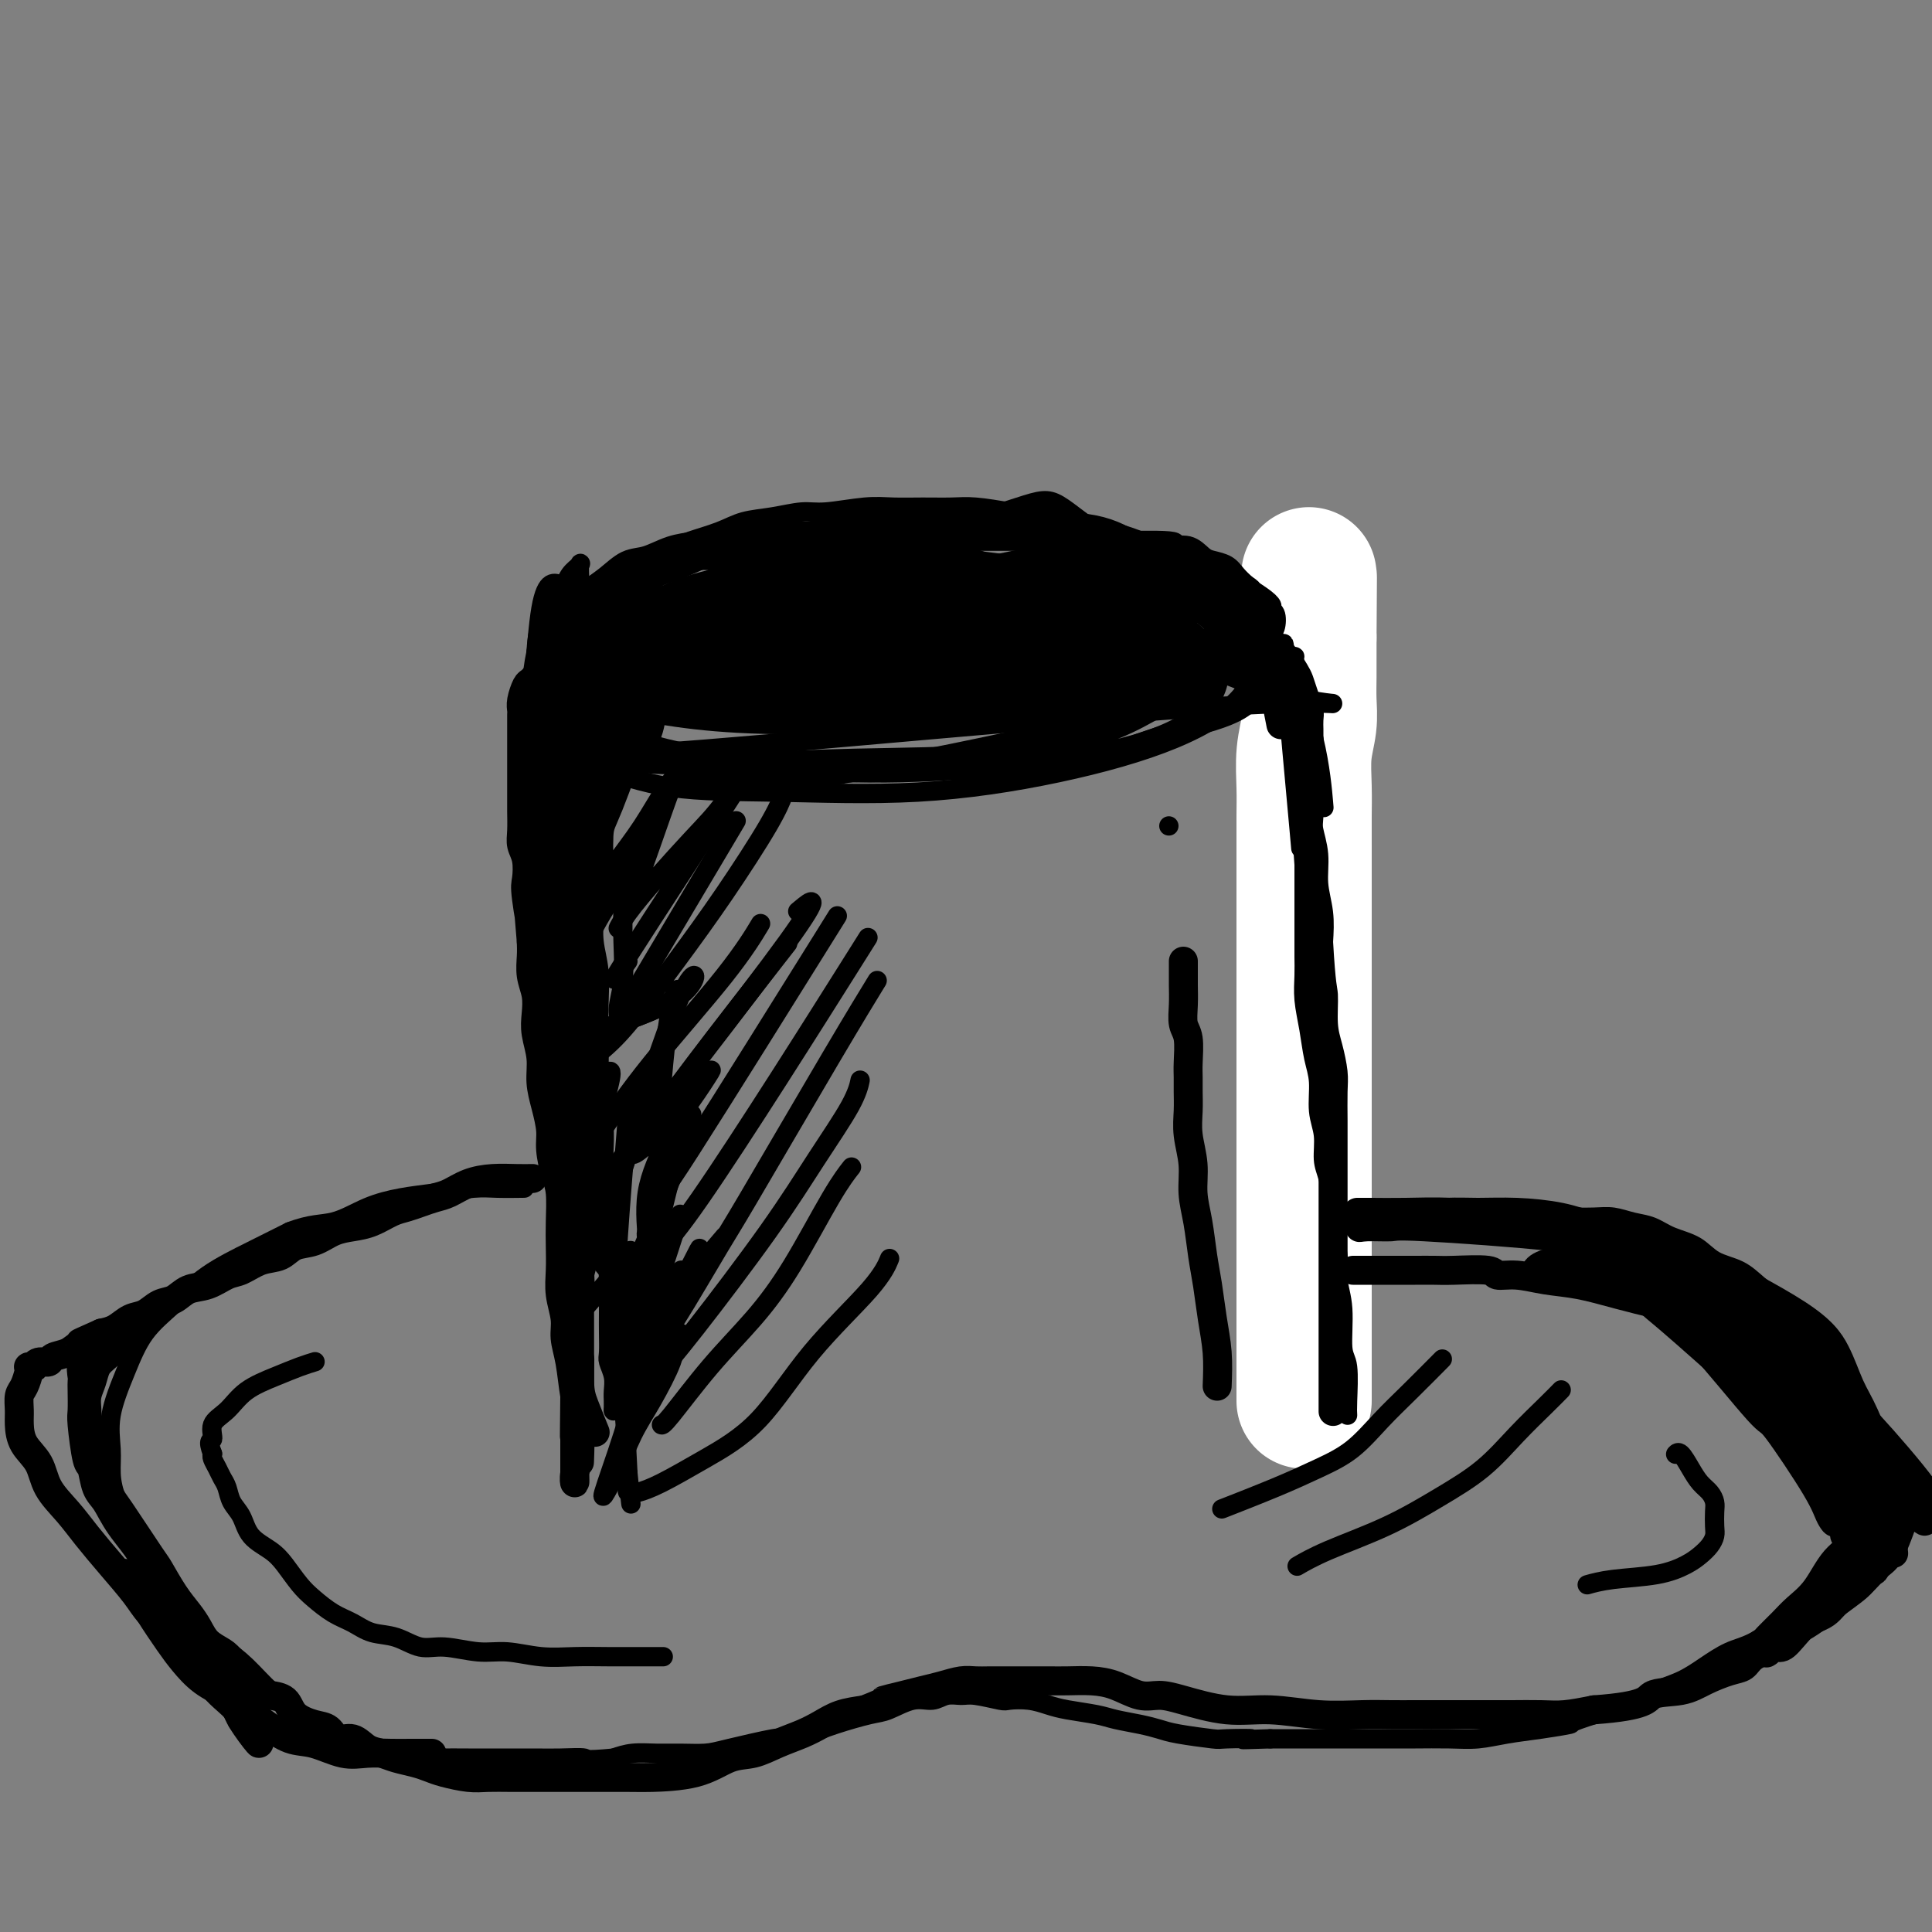 <svg viewBox='0 0 400 400' version='1.1' xmlns='http://www.w3.org/2000/svg' xmlns:xlink='http://www.w3.org/1999/xlink'><rect x="0" y="0" width="400" height="400" fill="#808080" stroke="none"/><g fill='none' stroke='#FFFFFF' stroke-width='28' stroke-linecap='round' stroke-linejoin='round'><path d='M270,290c-0.000,0.060 -0.000,0.120 0,0c0.000,-0.120 0.000,-0.421 0,-2c-0.000,-1.579 -0.000,-4.438 0,-7c0.000,-2.562 0.000,-4.828 0,-7c-0.000,-2.172 -0.000,-4.252 0,-6c0.000,-1.748 0.000,-3.166 0,-5c-0.000,-1.834 -0.000,-4.084 0,-7c0.000,-2.916 0.000,-6.496 0,-8c-0.000,-1.504 -0.000,-0.930 0,-3c0.000,-2.070 0.000,-6.782 0,-10c-0.000,-3.218 -0.000,-4.942 0,-7c0.000,-2.058 0.000,-4.448 0,-7c-0.000,-2.552 -0.000,-5.264 0,-8c0.000,-2.736 0.000,-5.497 0,-8c-0.000,-2.503 -0.000,-4.748 0,-7c0.000,-2.252 0.000,-4.511 0,-7c-0.000,-2.489 -0.001,-5.206 0,-8c0.001,-2.794 0.004,-5.664 0,-8c-0.004,-2.336 -0.015,-4.140 0,-6c0.015,-1.860 0.057,-3.778 0,-6c-0.057,-2.222 -0.211,-4.747 0,-7c0.211,-2.253 0.789,-4.234 1,-6c0.211,-1.766 0.057,-3.319 0,-5c-0.057,-1.681 -0.015,-3.491 0,-5c0.015,-1.509 0.004,-2.717 0,-4c-0.004,-1.283 -0.002,-2.642 0,-4'/><path d='M271,132c0.155,-24.374 0.041,-6.310 0,-1c-0.041,5.310 -0.011,-2.135 0,-5c0.011,-2.865 0.003,-1.149 0,-1c-0.003,0.149 -0.001,-1.270 0,-2c0.001,-0.730 0.000,-0.770 0,-1c-0.000,-0.230 -0.000,-0.649 0,-1c0.000,-0.351 0.000,-0.633 0,-1c-0.000,-0.367 -0.000,-0.819 0,-1c0.000,-0.181 0.000,-0.090 0,0'/></g>
<g fill='none' stroke='#000000' stroke-width='4' stroke-linecap='round' stroke-linejoin='round'><path d='M279,293c-0.033,-0.542 -0.065,-1.085 0,-3c0.065,-1.915 0.229,-5.204 0,-7c-0.229,-1.796 -0.850,-2.100 -1,-4c-0.150,-1.900 0.171,-5.394 0,-8c-0.171,-2.606 -0.833,-4.322 -1,-6c-0.167,-1.678 0.161,-3.319 0,-5c-0.161,-1.681 -0.813,-3.404 -1,-5c-0.187,-1.596 0.089,-3.065 0,-5c-0.089,-1.935 -0.545,-4.338 -1,-6c-0.455,-1.662 -0.910,-2.585 -1,-4c-0.090,-1.415 0.183,-3.321 0,-5c-0.183,-1.679 -0.823,-3.130 -1,-5c-0.177,-1.870 0.110,-4.159 0,-6c-0.110,-1.841 -0.618,-3.234 -1,-5c-0.382,-1.766 -0.638,-3.907 -1,-6c-0.362,-2.093 -0.829,-4.140 -1,-6c-0.171,-1.860 -0.046,-3.533 0,-5c0.046,-1.467 0.012,-2.727 0,-4c-0.012,-1.273 -0.003,-2.558 0,-4c0.003,-1.442 0.001,-3.042 0,-4c-0.001,-0.958 -0.000,-1.274 0,-3c0.000,-1.726 0.000,-4.863 0,-8'/><path d='M270,179c-1.409,-18.591 -0.430,-8.068 0,-5c0.430,3.068 0.312,-1.319 0,-4c-0.312,-2.681 -0.820,-3.656 -1,-5c-0.180,-1.344 -0.034,-3.059 0,-5c0.034,-1.941 -0.043,-4.110 0,-6c0.043,-1.890 0.208,-3.500 0,-5c-0.208,-1.500 -0.788,-2.888 -1,-4c-0.212,-1.112 -0.057,-1.948 0,-3c0.057,-1.052 0.016,-2.320 0,-3c-0.016,-0.680 -0.007,-0.771 0,-1c0.007,-0.229 0.011,-0.597 0,-1c-0.011,-0.403 -0.036,-0.840 0,-1c0.036,-0.160 0.135,-0.044 0,0c-0.135,0.044 -0.503,0.015 -1,0c-0.497,-0.015 -1.123,-0.015 -2,0c-0.877,0.015 -2.005,0.044 -3,0c-0.995,-0.044 -1.858,-0.163 -3,0c-1.142,0.163 -2.563,0.607 -4,1c-1.437,0.393 -2.891,0.735 -4,1c-1.109,0.265 -1.875,0.452 -3,1c-1.125,0.548 -2.611,1.456 -4,2c-1.389,0.544 -2.682,0.723 -4,1c-1.318,0.277 -2.662,0.650 -4,1c-1.338,0.350 -2.669,0.675 -4,1'/><path d='M232,144c-6.341,1.482 -4.192,1.185 -4,1c0.192,-0.185 -1.571,-0.260 -3,0c-1.429,0.260 -2.523,0.854 -4,1c-1.477,0.146 -3.337,-0.157 -5,0c-1.663,0.157 -3.129,0.774 -5,1c-1.871,0.226 -4.146,0.061 -5,0c-0.854,-0.061 -0.288,-0.016 -2,0c-1.712,0.016 -5.703,0.004 -8,0c-2.297,-0.004 -2.901,-0.001 -5,0c-2.099,0.001 -5.694,-0.000 -8,0c-2.306,0.000 -3.321,0.001 -5,0c-1.679,-0.001 -4.020,-0.005 -6,0c-1.980,0.005 -3.599,0.017 -5,0c-1.401,-0.017 -2.584,-0.064 -4,0c-1.416,0.064 -3.063,0.239 -5,0c-1.937,-0.239 -4.162,-0.893 -6,-1c-1.838,-0.107 -3.288,0.333 -5,0c-1.712,-0.333 -3.687,-1.441 -5,-2c-1.313,-0.559 -1.966,-0.571 -3,-1c-1.034,-0.429 -2.449,-1.276 -4,-2c-1.551,-0.724 -3.239,-1.326 -4,-2c-0.761,-0.674 -0.597,-1.421 -1,-2c-0.403,-0.579 -1.373,-0.990 -2,-2c-0.627,-1.010 -0.909,-2.620 -1,-4c-0.091,-1.380 0.011,-2.529 0,-3c-0.011,-0.471 -0.136,-0.264 0,-1c0.136,-0.736 0.531,-2.414 1,-4c0.469,-1.586 1.011,-3.081 2,-4c0.989,-0.919 2.425,-1.263 4,-2c1.575,-0.737 3.287,-1.869 5,-3'/><path d='M139,114c1.995,-1.135 2.484,-1.471 4,-2c1.516,-0.529 4.061,-1.251 6,-2c1.939,-0.749 3.273,-1.525 5,-2c1.727,-0.475 3.846,-0.649 6,-1c2.154,-0.351 4.342,-0.879 6,-1c1.658,-0.121 2.785,0.164 5,0c2.215,-0.164 5.517,-0.777 8,-1c2.483,-0.223 4.148,-0.057 6,0c1.852,0.057 3.893,0.004 6,0c2.107,-0.004 4.281,0.041 6,0c1.719,-0.041 2.983,-0.166 5,0c2.017,0.166 4.787,0.624 7,1c2.213,0.376 3.869,0.668 6,1c2.131,0.332 4.738,0.702 7,1c2.262,0.298 4.179,0.522 6,1c1.821,0.478 3.547,1.208 5,2c1.453,0.792 2.633,1.644 4,2c1.367,0.356 2.922,0.214 5,1c2.078,0.786 4.680,2.499 6,3c1.320,0.501 1.360,-0.209 4,1c2.640,1.209 7.881,4.338 10,6c2.119,1.662 1.117,1.856 1,2c-0.117,0.144 0.653,0.238 1,1c0.347,0.762 0.271,2.194 0,3c-0.271,0.806 -0.738,0.987 -1,2c-0.262,1.013 -0.318,2.859 -1,4c-0.682,1.141 -1.991,1.576 -4,2c-2.009,0.424 -4.717,0.835 -7,1c-2.283,0.165 -4.142,0.082 -6,0'/><path d='M245,139c-3.756,0.467 -4.644,0.133 -5,0c-0.356,-0.133 -0.178,-0.067 0,0'/><path d='M123,145c0.000,-0.480 0.000,-0.960 0,0c-0.000,0.960 -0.000,3.360 0,6c0.000,2.640 0.000,5.520 0,8c-0.000,2.480 -0.001,4.560 0,7c0.001,2.440 0.004,5.242 0,8c-0.004,2.758 -0.015,5.474 0,8c0.015,2.526 0.057,4.861 0,7c-0.057,2.139 -0.211,4.080 0,6c0.211,1.920 0.788,3.817 1,6c0.212,2.183 0.061,4.652 0,7c-0.061,2.348 -0.030,4.577 0,7c0.030,2.423 0.061,5.042 0,7c-0.061,1.958 -0.212,3.257 0,5c0.212,1.743 0.789,3.931 1,6c0.211,2.069 0.057,4.019 0,6c-0.057,1.981 -0.016,3.995 0,6c0.016,2.005 0.008,4.003 0,6'/><path d='M125,251c0.249,17.037 -0.129,6.630 0,4c0.129,-2.630 0.767,2.518 1,5c0.233,2.482 0.063,2.297 0,3c-0.063,0.703 -0.018,2.295 0,4c0.018,1.705 0.009,3.523 0,5c-0.009,1.477 -0.016,2.612 0,4c0.016,1.388 0.057,3.030 0,4c-0.057,0.970 -0.211,1.269 0,2c0.211,0.731 0.789,1.894 1,3c0.211,1.106 0.057,2.157 0,3c-0.057,0.843 -0.015,1.480 0,2c0.015,0.520 0.004,0.924 0,1c-0.004,0.076 -0.001,-0.175 0,0c0.001,0.175 0.000,0.778 0,1c-0.000,0.222 -0.000,0.063 0,0c0.000,-0.063 0.000,-0.032 0,0'/><path d='M287,252c1.952,0.000 3.905,0.000 5,0c1.095,-0.000 1.334,-0.000 3,0c1.666,0.000 4.759,0.000 7,0c2.241,-0.000 3.631,-0.000 5,0c1.369,0.000 2.719,0.000 4,0c1.281,-0.000 2.495,-0.001 4,0c1.505,0.001 3.301,0.003 5,0c1.699,-0.003 3.301,-0.013 5,0c1.699,0.013 3.496,0.048 5,0c1.504,-0.048 2.717,-0.180 4,0c1.283,0.180 2.638,0.671 4,1c1.362,0.329 2.731,0.496 4,1c1.269,0.504 2.439,1.345 4,2c1.561,0.655 3.512,1.123 5,2c1.488,0.877 2.513,2.162 4,3c1.487,0.838 3.436,1.227 5,2c1.564,0.773 2.744,1.928 4,3c1.256,1.072 2.587,2.059 4,3c1.413,0.941 2.906,1.835 4,3c1.094,1.165 1.788,2.601 3,4c1.212,1.399 2.942,2.761 4,4c1.058,1.239 1.445,2.354 2,4c0.555,1.646 1.277,3.823 2,6'/><path d='M383,290c2.321,3.739 2.622,4.086 3,5c0.378,0.914 0.832,2.396 1,4c0.168,1.604 0.050,3.332 0,5c-0.050,1.668 -0.033,3.278 0,5c0.033,1.722 0.082,3.557 0,5c-0.082,1.443 -0.293,2.493 -1,4c-0.707,1.507 -1.909,3.469 -3,5c-1.091,1.531 -2.073,2.630 -3,4c-0.927,1.370 -1.801,3.009 -3,4c-1.199,0.991 -2.725,1.332 -4,2c-1.275,0.668 -2.299,1.663 -4,3c-1.701,1.337 -4.078,3.016 -6,4c-1.922,0.984 -3.390,1.272 -5,2c-1.610,0.728 -3.362,1.894 -5,3c-1.638,1.106 -3.163,2.152 -5,3c-1.837,0.848 -3.987,1.498 -5,2c-1.013,0.502 -0.888,0.855 -4,2c-3.112,1.145 -9.461,3.081 -12,4c-2.539,0.919 -1.267,0.821 -2,1c-0.733,0.179 -3.469,0.637 -6,1c-2.531,0.363 -4.856,0.633 -7,1c-2.144,0.367 -4.106,0.830 -6,1c-1.894,0.170 -3.720,0.045 -6,0c-2.280,-0.045 -5.015,-0.012 -7,0c-1.985,0.012 -3.219,0.003 -5,0c-1.781,-0.003 -4.110,-0.001 -6,0c-1.890,0.001 -3.342,0.000 -5,0c-1.658,-0.000 -3.523,-0.000 -5,0c-1.477,0.000 -2.565,0.000 -4,0c-1.435,-0.000 -3.218,-0.000 -5,0'/><path d='M263,360c-9.288,0.313 -4.507,0.095 -4,0c0.507,-0.095 -3.258,-0.067 -5,0c-1.742,0.067 -1.460,0.173 -3,0c-1.540,-0.173 -4.902,-0.624 -7,-1c-2.098,-0.376 -2.932,-0.678 -4,-1c-1.068,-0.322 -2.372,-0.663 -4,-1c-1.628,-0.337 -3.582,-0.668 -5,-1c-1.418,-0.332 -2.299,-0.664 -4,-1c-1.701,-0.336 -4.220,-0.678 -6,-1c-1.780,-0.322 -2.819,-0.626 -4,-1c-1.181,-0.374 -2.504,-0.818 -4,-1c-1.496,-0.182 -3.166,-0.103 -4,0c-0.834,0.103 -0.831,0.228 -2,0c-1.169,-0.228 -3.511,-0.809 -5,-1c-1.489,-0.191 -2.124,0.008 -3,0c-0.876,-0.008 -1.991,-0.224 -3,0c-1.009,0.224 -1.910,0.889 -3,1c-1.090,0.111 -2.369,-0.332 -4,0c-1.631,0.332 -3.615,1.438 -5,2c-1.385,0.562 -2.171,0.580 -4,1c-1.829,0.420 -4.702,1.244 -7,2c-2.298,0.756 -4.020,1.446 -6,2c-1.980,0.554 -4.216,0.971 -5,1c-0.784,0.029 -0.116,-0.332 -2,0c-1.884,0.332 -6.321,1.356 -9,2c-2.679,0.644 -3.602,0.907 -5,1c-1.398,0.093 -3.272,0.015 -5,0c-1.728,-0.015 -3.311,0.035 -5,0c-1.689,-0.035 -3.482,-0.153 -5,0c-1.518,0.153 -2.759,0.576 -4,1'/><path d='M127,364c-6.532,0.619 -5.361,0.166 -6,0c-0.639,-0.166 -3.089,-0.044 -5,0c-1.911,0.044 -3.283,0.012 -5,0c-1.717,-0.012 -3.780,-0.003 -5,0c-1.220,0.003 -1.596,-0.001 -3,0c-1.404,0.001 -3.838,0.007 -6,0c-2.162,-0.007 -4.054,-0.028 -6,0c-1.946,0.028 -3.945,0.105 -6,0c-2.055,-0.105 -4.167,-0.391 -6,-1c-1.833,-0.609 -3.388,-1.540 -5,-2c-1.612,-0.460 -3.280,-0.451 -5,-1c-1.720,-0.549 -3.491,-1.658 -5,-3c-1.509,-1.342 -2.756,-2.916 -4,-4c-1.244,-1.084 -2.485,-1.678 -4,-3c-1.515,-1.322 -3.304,-3.371 -5,-5c-1.696,-1.629 -3.298,-2.836 -5,-4c-1.702,-1.164 -3.504,-2.285 -5,-4c-1.496,-1.715 -2.688,-4.025 -4,-5c-1.312,-0.975 -2.746,-0.616 -5,-4c-2.254,-3.384 -5.327,-10.510 -7,-15c-1.673,-4.490 -1.944,-6.345 -2,-8c-0.056,-1.655 0.104,-3.109 0,-5c-0.104,-1.891 -0.472,-4.220 0,-7c0.472,-2.780 1.782,-6.011 3,-9c1.218,-2.989 2.343,-5.737 4,-8c1.657,-2.263 3.846,-4.039 6,-6c2.154,-1.961 4.272,-4.105 7,-6c2.728,-1.895 6.065,-3.541 9,-5c2.935,-1.459 5.467,-2.729 8,-4'/><path d='M60,255c4.335,-1.693 6.673,-1.424 9,-2c2.327,-0.576 4.644,-1.997 7,-3c2.356,-1.003 4.751,-1.589 7,-2c2.249,-0.411 4.351,-0.646 7,-1c2.649,-0.354 5.844,-0.827 8,-1c2.156,-0.173 3.273,-0.047 5,0c1.727,0.047 4.065,0.013 5,0c0.935,-0.013 0.468,-0.007 0,0'/><path d='M298,282c0.535,-0.539 1.069,-1.078 0,0c-1.069,1.078 -3.743,3.774 -6,6c-2.257,2.226 -4.099,3.980 -6,6c-1.901,2.020 -3.863,4.304 -6,6c-2.137,1.696 -4.449,2.805 -7,4c-2.551,1.195 -5.341,2.476 -9,4c-3.659,1.524 -8.188,3.293 -10,4c-1.812,0.707 -0.906,0.354 0,0'/></g>
<g fill='none' stroke='#000000' stroke-width='6' stroke-linecap='round' stroke-linejoin='round'><path d='M258,132c0.324,-0.057 0.648,-0.115 0,0c-0.648,0.115 -2.269,0.402 -4,1c-1.731,0.598 -3.572,1.507 -6,2c-2.428,0.493 -5.443,0.570 -8,1c-2.557,0.430 -4.656,1.214 -7,2c-2.344,0.786 -4.932,1.574 -7,2c-2.068,0.426 -3.616,0.491 -6,1c-2.384,0.509 -5.605,1.460 -8,2c-2.395,0.540 -3.965,0.667 -6,1c-2.035,0.333 -4.536,0.873 -7,1c-2.464,0.127 -4.892,-0.158 -7,0c-2.108,0.158 -3.898,0.760 -6,1c-2.102,0.240 -4.518,0.117 -7,0c-2.482,-0.117 -5.030,-0.227 -7,0c-1.970,0.227 -3.363,0.793 -5,1c-1.637,0.207 -3.519,0.055 -5,0c-1.481,-0.055 -2.563,-0.014 -4,0c-1.437,0.014 -3.230,0.001 -5,0c-1.770,-0.001 -3.516,0.011 -5,0c-1.484,-0.011 -2.704,-0.043 -4,0c-1.296,0.043 -2.667,0.163 -4,0c-1.333,-0.163 -2.627,-0.607 -4,-1c-1.373,-0.393 -2.827,-0.735 -4,-1c-1.173,-0.265 -2.067,-0.452 -3,-1c-0.933,-0.548 -1.905,-1.455 -3,-2c-1.095,-0.545 -2.313,-0.727 -3,-1c-0.687,-0.273 -0.844,-0.636 -1,-1'/><path d='M122,140c-2.950,-1.198 -1.327,-0.691 -1,-1c0.327,-0.309 -0.644,-1.432 -1,-2c-0.356,-0.568 -0.096,-0.582 0,-1c0.096,-0.418 0.030,-1.242 0,-2c-0.030,-0.758 -0.024,-1.451 0,-2c0.024,-0.549 0.067,-0.953 0,-2c-0.067,-1.047 -0.245,-2.738 0,-4c0.245,-1.262 0.914,-2.096 2,-3c1.086,-0.904 2.589,-1.877 4,-3c1.411,-1.123 2.729,-2.395 4,-3c1.271,-0.605 2.496,-0.544 4,-1c1.504,-0.456 3.287,-1.429 5,-2c1.713,-0.571 3.356,-0.742 5,-1c1.644,-0.258 3.290,-0.605 5,-1c1.710,-0.395 3.483,-0.838 5,-1c1.517,-0.162 2.777,-0.043 4,0c1.223,0.043 2.408,0.012 4,0c1.592,-0.012 3.589,-0.003 5,0c1.411,0.003 2.234,0.001 3,0c0.766,-0.001 1.474,-0.000 4,0c2.526,0.000 6.870,0.000 9,0c2.130,-0.000 2.046,-0.000 3,0c0.954,0.000 2.946,-0.000 5,0c2.054,0.000 4.169,0.000 6,0c1.831,-0.000 3.377,-0.001 5,0c1.623,0.001 3.322,0.003 5,0c1.678,-0.003 3.336,-0.011 5,0c1.664,0.011 3.332,0.041 5,0c1.668,-0.041 3.334,-0.155 5,0c1.666,0.155 3.333,0.577 5,1'/><path d='M227,112c11.788,0.351 4.756,0.727 3,1c-1.756,0.273 1.762,0.443 4,1c2.238,0.557 3.194,1.500 4,2c0.806,0.500 1.462,0.558 2,1c0.538,0.442 0.959,1.269 2,2c1.041,0.731 2.702,1.365 4,2c1.298,0.635 2.235,1.272 3,2c0.765,0.728 1.360,1.549 2,2c0.640,0.451 1.326,0.533 2,1c0.674,0.467 1.335,1.318 2,2c0.665,0.682 1.334,1.193 2,2c0.666,0.807 1.328,1.910 2,3c0.672,1.090 1.356,2.169 2,3c0.644,0.831 1.250,1.416 2,4c0.750,2.584 1.643,7.167 2,9c0.357,1.833 0.179,0.917 0,0'/><path d='M249,120c0.065,0.048 0.129,0.096 0,0c-0.129,-0.096 -0.453,-0.336 0,0c0.453,0.336 1.682,1.247 3,2c1.318,0.753 2.723,1.346 4,2c1.277,0.654 2.425,1.367 3,2c0.575,0.633 0.578,1.185 1,2c0.422,0.815 1.265,1.894 2,3c0.735,1.106 1.363,2.238 2,3c0.637,0.762 1.285,1.152 2,2c0.715,0.848 1.498,2.152 2,3c0.502,0.848 0.723,1.239 1,2c0.277,0.761 0.610,1.891 1,3c0.390,1.109 0.837,2.198 1,3c0.163,0.802 0.044,1.318 0,2c-0.044,0.682 -0.012,1.530 0,2c0.012,0.470 0.003,0.562 0,1c-0.003,0.438 -0.001,1.223 0,2c0.001,0.777 0.000,1.547 0,2c-0.000,0.453 0.000,0.590 0,1c-0.000,0.410 -0.001,1.094 0,2c0.001,0.906 0.004,2.032 0,3c-0.004,0.968 -0.016,1.776 0,3c0.016,1.224 0.061,2.864 0,4c-0.061,1.136 -0.226,1.769 0,3c0.226,1.231 0.844,3.062 1,5c0.156,1.938 -0.150,3.983 0,6c0.150,2.017 0.757,4.005 1,6c0.243,1.995 0.121,3.998 0,6'/><path d='M273,195c0.548,9.616 0.917,9.655 1,11c0.083,1.345 -0.121,3.998 0,6c0.121,2.002 0.568,3.355 1,5c0.432,1.645 0.848,3.581 1,5c0.152,1.419 0.041,2.320 0,4c-0.041,1.680 -0.011,4.137 0,6c0.011,1.863 0.003,3.130 0,5c-0.003,1.870 -0.001,4.341 0,6c0.001,1.659 0.000,2.504 0,4c-0.000,1.496 -0.000,3.643 0,5c0.000,1.357 0.000,1.923 0,3c-0.000,1.077 -0.000,2.666 0,4c0.000,1.334 0.000,2.415 0,4c-0.000,1.585 -0.000,3.674 0,5c0.000,1.326 0.000,1.889 0,3c-0.000,1.111 -0.000,2.771 0,4c0.000,1.229 0.000,2.026 0,3c-0.000,0.974 -0.000,2.125 0,3c0.000,0.875 0.000,1.475 0,2c-0.000,0.525 -0.000,0.976 0,2c0.000,1.024 0.000,2.622 0,4c-0.000,1.378 -0.000,2.537 0,3c0.000,0.463 0.000,0.232 0,0'/><path d='M120,302c-0.025,0.658 -0.049,1.317 0,0c0.049,-1.317 0.172,-4.609 0,-7c-0.172,-2.391 -0.638,-3.881 -1,-6c-0.362,-2.119 -0.619,-4.866 -1,-7c-0.381,-2.134 -0.887,-3.655 -1,-5c-0.113,-1.345 0.166,-2.514 0,-4c-0.166,-1.486 -0.776,-3.290 -1,-5c-0.224,-1.710 -0.063,-3.327 0,-5c0.063,-1.673 0.027,-3.403 0,-5c-0.027,-1.597 -0.045,-3.062 0,-5c0.045,-1.938 0.153,-4.348 0,-6c-0.153,-1.652 -0.567,-2.545 -1,-4c-0.433,-1.455 -0.886,-3.473 -1,-5c-0.114,-1.527 0.109,-2.565 0,-4c-0.109,-1.435 -0.551,-3.268 -1,-5c-0.449,-1.732 -0.904,-3.362 -1,-5c-0.096,-1.638 0.167,-3.284 0,-5c-0.167,-1.716 -0.763,-3.502 -1,-5c-0.237,-1.498 -0.116,-2.708 0,-4c0.116,-1.292 0.227,-2.666 0,-4c-0.227,-1.334 -0.792,-2.628 -1,-4c-0.208,-1.372 -0.059,-2.820 0,-4c0.059,-1.180 0.030,-2.090 0,-3'/><path d='M110,195c-1.487,-17.206 -0.206,-6.721 0,-4c0.206,2.721 -0.663,-2.322 -1,-5c-0.337,-2.678 -0.143,-2.990 0,-4c0.143,-1.010 0.234,-2.718 0,-4c-0.234,-1.282 -0.795,-2.139 -1,-3c-0.205,-0.861 -0.055,-1.725 0,-3c0.055,-1.275 0.015,-2.961 0,-4c-0.015,-1.039 -0.004,-1.433 0,-2c0.004,-0.567 0.001,-1.309 0,-2c-0.001,-0.691 -0.000,-1.332 0,-2c0.000,-0.668 0.000,-1.362 0,-2c-0.000,-0.638 -0.000,-1.221 0,-2c0.000,-0.779 0.000,-1.756 0,-2c-0.000,-0.244 -0.000,0.243 0,0c0.000,-0.243 0.000,-1.216 0,-2c-0.000,-0.784 -0.001,-1.377 0,-2c0.001,-0.623 0.003,-1.274 0,-2c-0.003,-0.726 -0.013,-1.528 0,-2c0.013,-0.472 0.047,-0.616 0,-1c-0.047,-0.384 -0.176,-1.009 0,-2c0.176,-0.991 0.657,-2.347 1,-3c0.343,-0.653 0.548,-0.603 1,-1c0.452,-0.397 1.152,-1.242 2,-2c0.848,-0.758 1.846,-1.430 3,-2c1.154,-0.570 2.465,-1.038 4,-2c1.535,-0.962 3.296,-2.418 4,-3c0.704,-0.582 0.352,-0.291 0,0'/><path d='M115,146c0.024,-0.294 0.048,-0.589 0,1c-0.048,1.589 -0.166,5.060 0,8c0.166,2.940 0.618,5.348 1,8c0.382,2.652 0.695,5.550 1,8c0.305,2.450 0.604,4.454 1,7c0.396,2.546 0.891,5.635 1,8c0.109,2.365 -0.167,4.008 0,6c0.167,1.992 0.777,4.334 1,6c0.223,1.666 0.060,2.655 0,4c-0.060,1.345 -0.016,3.046 0,5c0.016,1.954 0.004,4.160 0,6c-0.004,1.840 -0.001,3.312 0,5c0.001,1.688 0.000,3.592 0,5c-0.000,1.408 -0.000,2.322 0,4c0.000,1.678 0.000,4.121 0,6c-0.000,1.879 0.000,3.195 0,5c-0.000,1.805 -0.000,4.099 0,6c0.000,1.901 0.001,3.409 0,5c-0.001,1.591 -0.004,3.264 0,5c0.004,1.736 0.015,3.534 0,5c-0.015,1.466 -0.057,2.600 0,4c0.057,1.400 0.211,3.066 0,5c-0.211,1.934 -0.789,4.137 -1,6c-0.211,1.863 -0.057,3.386 0,5c0.057,1.614 0.016,3.318 0,5c-0.016,1.682 -0.008,3.341 0,5'/><path d='M119,289c-0.155,14.784 -0.042,6.243 0,4c0.042,-2.243 0.011,1.810 0,4c-0.011,2.190 -0.004,2.516 0,3c0.004,0.484 0.005,1.125 0,2c-0.005,0.875 -0.015,1.985 0,3c0.015,1.015 0.057,1.934 0,2c-0.057,0.066 -0.211,-0.721 0,-2c0.211,-1.279 0.789,-3.049 1,-5c0.211,-1.951 0.056,-4.084 0,-6c-0.056,-1.916 -0.014,-3.614 0,-6c0.014,-2.386 0.001,-5.459 0,-8c-0.001,-2.541 0.011,-4.549 0,-7c-0.011,-2.451 -0.044,-5.343 0,-8c0.044,-2.657 0.165,-5.078 0,-8c-0.165,-2.922 -0.618,-6.345 -1,-9c-0.382,-2.655 -0.695,-4.542 -1,-7c-0.305,-2.458 -0.604,-5.486 -1,-8c-0.396,-2.514 -0.891,-4.512 -1,-8c-0.109,-3.488 0.168,-8.465 0,-11c-0.168,-2.535 -0.781,-2.627 -1,-4c-0.219,-1.373 -0.045,-4.028 0,-6c0.045,-1.972 -0.041,-3.260 0,-5c0.041,-1.740 0.207,-3.933 0,-6c-0.207,-2.067 -0.787,-4.008 -1,-6c-0.213,-1.992 -0.057,-4.036 0,-6c0.057,-1.964 0.016,-3.847 0,-6c-0.016,-2.153 -0.008,-4.577 0,-7'/><path d='M114,168c-1.155,-14.847 -1.041,-7.463 -1,-6c0.041,1.463 0.011,-2.995 0,-6c-0.011,-3.005 -0.003,-4.559 0,-6c0.003,-1.441 0.003,-2.770 0,-4c-0.003,-1.230 -0.007,-2.360 0,-3c0.007,-0.640 0.026,-0.788 0,-1c-0.026,-0.212 -0.095,-0.488 0,0c0.095,0.488 0.355,1.739 1,4c0.645,2.261 1.675,5.531 2,7c0.325,1.469 -0.056,1.138 0,4c0.056,2.862 0.547,8.916 1,13c0.453,4.084 0.868,6.199 1,9c0.132,2.801 -0.017,6.288 0,8c0.017,1.712 0.201,1.649 0,8c-0.201,6.351 -0.786,19.117 -1,25c-0.214,5.883 -0.057,4.882 0,7c0.057,2.118 0.014,7.353 0,10c-0.014,2.647 0.000,2.705 0,4c-0.000,1.295 -0.015,3.825 0,6c0.015,2.175 0.059,3.994 0,6c-0.059,2.006 -0.222,4.197 0,6c0.222,1.803 0.829,3.216 1,5c0.171,1.784 -0.094,3.938 0,6c0.094,2.062 0.547,4.031 1,6'/><path d='M119,276c0.389,16.182 0.861,8.137 1,6c0.139,-2.137 -0.056,1.633 0,4c0.056,2.367 0.361,3.329 1,5c0.639,1.671 1.611,4.049 2,5c0.389,0.951 0.194,0.476 0,0'/><path d='M110,244c0.221,-0.004 0.443,-0.008 0,0c-0.443,0.008 -1.549,0.030 -3,0c-1.451,-0.030 -3.245,-0.110 -5,0c-1.755,0.110 -3.470,0.411 -5,1c-1.530,0.589 -2.873,1.466 -4,2c-1.127,0.534 -2.037,0.724 -3,1c-0.963,0.276 -1.979,0.637 -3,1c-1.021,0.363 -2.047,0.726 -3,1c-0.953,0.274 -1.832,0.459 -3,1c-1.168,0.541 -2.623,1.439 -4,2c-1.377,0.561 -2.675,0.784 -4,1c-1.325,0.216 -2.678,0.424 -4,1c-1.322,0.576 -2.612,1.520 -4,2c-1.388,0.480 -2.874,0.495 -4,1c-1.126,0.505 -1.893,1.501 -3,2c-1.107,0.499 -2.554,0.500 -4,1c-1.446,0.500 -2.890,1.500 -4,2c-1.110,0.500 -1.886,0.500 -3,1c-1.114,0.500 -2.566,1.500 -4,2c-1.434,0.500 -2.848,0.500 -4,1c-1.152,0.500 -2.041,1.500 -3,2c-0.959,0.500 -1.989,0.501 -3,1c-1.011,0.499 -2.003,1.494 -3,2c-0.997,0.506 -1.999,0.521 -3,1c-1.001,0.479 -2.000,1.423 -3,2c-1.000,0.577 -2.000,0.789 -3,1'/><path d='M21,276c-7.794,3.444 -3.278,1.554 -2,1c1.278,-0.554 -0.683,0.229 -2,1c-1.317,0.771 -1.989,1.531 -3,2c-1.011,0.469 -2.361,0.647 -3,1c-0.639,0.353 -0.567,0.879 -1,1c-0.433,0.121 -1.370,-0.164 -2,0c-0.630,0.164 -0.953,0.777 -1,1c-0.047,0.223 0.181,0.056 0,0c-0.181,-0.056 -0.770,0.001 -1,0c-0.230,-0.001 -0.100,-0.058 0,0c0.100,0.058 0.170,0.230 0,1c-0.170,0.770 -0.580,2.138 -1,3c-0.420,0.862 -0.848,1.219 -1,2c-0.152,0.781 -0.026,1.986 0,3c0.026,1.014 -0.048,1.838 0,3c0.048,1.162 0.216,2.661 1,4c0.784,1.339 2.182,2.516 3,4c0.818,1.484 1.055,3.275 2,5c0.945,1.725 2.597,3.385 4,5c1.403,1.615 2.557,3.187 4,5c1.443,1.813 3.177,3.868 5,6c1.823,2.132 3.737,4.341 5,6c1.263,1.659 1.874,2.769 3,4c1.126,1.231 2.766,2.585 4,4c1.234,1.415 2.060,2.893 3,4c0.940,1.107 1.992,1.844 3,3c1.008,1.156 1.971,2.733 3,4c1.029,1.267 2.123,2.226 3,3c0.877,0.774 1.536,1.364 2,2c0.464,0.636 0.732,1.318 1,2'/><path d='M50,356c7.018,9.150 2.063,3.524 0,0c-2.063,-3.524 -1.236,-4.947 -2,-7c-0.764,-2.053 -3.121,-4.736 -5,-7c-1.879,-2.264 -3.280,-4.108 -5,-6c-1.720,-1.892 -3.760,-3.831 -5,-6c-1.240,-2.169 -1.680,-4.568 -3,-7c-1.320,-2.432 -3.519,-4.898 -5,-7c-1.481,-2.102 -2.243,-3.842 -3,-5c-0.757,-1.158 -1.509,-1.736 -2,-3c-0.491,-1.264 -0.720,-3.213 -1,-4c-0.280,-0.787 -0.611,-0.410 -1,-2c-0.389,-1.590 -0.836,-5.145 -1,-7c-0.164,-1.855 -0.046,-2.008 0,-3c0.046,-0.992 0.018,-2.822 0,-4c-0.018,-1.178 -0.027,-1.706 0,-2c0.027,-0.294 0.089,-0.356 0,-1c-0.089,-0.644 -0.329,-1.871 0,-3c0.329,-1.129 1.227,-2.159 2,-3c0.773,-0.841 1.423,-1.493 2,-2c0.577,-0.507 1.083,-0.868 2,-1c0.917,-0.132 2.247,-0.036 3,0c0.753,0.036 0.929,0.010 1,0c0.071,-0.010 0.035,-0.005 0,0'/><path d='M27,276c0.811,-0.166 -2.161,2.420 -4,4c-1.839,1.580 -2.545,2.156 -3,3c-0.455,0.844 -0.658,1.957 -1,3c-0.342,1.043 -0.821,2.015 -1,3c-0.179,0.985 -0.056,1.984 0,3c0.056,1.016 0.047,2.048 0,3c-0.047,0.952 -0.130,1.823 0,3c0.130,1.177 0.473,2.659 1,4c0.527,1.341 1.239,2.541 2,4c0.761,1.459 1.572,3.177 2,4c0.428,0.823 0.474,0.751 2,3c1.526,2.249 4.530,6.818 6,9c1.470,2.182 1.404,1.978 2,3c0.596,1.022 1.854,3.271 3,5c1.146,1.729 2.180,2.937 3,4c0.820,1.063 1.426,1.979 2,3c0.574,1.021 1.115,2.147 2,3c0.885,0.853 2.113,1.435 3,2c0.887,0.565 1.431,1.114 2,2c0.569,0.886 1.163,2.110 2,3c0.837,0.890 1.919,1.445 3,2'/><path d='M53,349c2.063,1.825 2.219,1.888 3,2c0.781,0.112 2.186,0.273 3,1c0.814,0.727 1.036,2.021 2,3c0.964,0.979 2.670,1.642 4,2c1.330,0.358 2.285,0.410 3,1c0.715,0.590 1.191,1.716 2,2c0.809,0.284 1.953,-0.275 3,0c1.047,0.275 1.999,1.383 3,2c1.001,0.617 2.051,0.742 3,1c0.949,0.258 1.797,0.647 3,1c1.203,0.353 2.761,0.669 4,1c1.239,0.331 2.160,0.677 3,1c0.840,0.323 1.598,0.622 3,1c1.402,0.378 3.449,0.833 5,1c1.551,0.167 2.605,0.045 4,0c1.395,-0.045 3.130,-0.012 5,0c1.870,0.012 3.874,0.002 5,0c1.126,-0.002 1.374,0.003 5,0c3.626,-0.003 10.629,-0.013 14,0c3.371,0.013 3.110,0.050 5,0c1.890,-0.050 5.930,-0.187 9,-1c3.070,-0.813 5.171,-2.300 7,-3c1.829,-0.700 3.387,-0.611 5,-1c1.613,-0.389 3.280,-1.256 5,-2c1.720,-0.744 3.492,-1.364 5,-2c1.508,-0.636 2.752,-1.287 4,-2c1.248,-0.713 2.499,-1.490 4,-2c1.501,-0.510 3.250,-0.755 5,-1'/><path d='M179,354c6.129,-2.416 3.952,-1.958 4,-2c0.048,-0.042 2.319,-0.586 4,-1c1.681,-0.414 2.770,-0.699 4,-1c1.230,-0.301 2.602,-0.616 4,-1c1.398,-0.384 2.823,-0.835 4,-1c1.177,-0.165 2.107,-0.044 3,0c0.893,0.044 1.749,0.012 3,0c1.251,-0.012 2.896,-0.004 4,0c1.104,0.004 1.666,0.003 3,0c1.334,-0.003 3.441,-0.007 5,0c1.559,0.007 2.569,0.026 4,0c1.431,-0.026 3.281,-0.096 5,0c1.719,0.096 3.307,0.359 5,1c1.693,0.641 3.491,1.659 5,2c1.509,0.341 2.728,0.004 4,0c1.272,-0.004 2.597,0.325 5,1c2.403,0.675 5.884,1.698 9,2c3.116,0.302 5.865,-0.115 9,0c3.135,0.115 6.654,0.763 10,1c3.346,0.237 6.519,0.064 9,0c2.481,-0.064 4.271,-0.017 6,0c1.729,0.017 3.398,0.005 5,0c1.602,-0.005 3.138,-0.001 5,0c1.862,0.001 4.050,0.001 6,0c1.950,-0.001 3.661,-0.003 5,0c1.339,0.003 2.307,0.011 4,0c1.693,-0.011 4.110,-0.041 6,0c1.890,0.041 3.254,0.155 5,0c1.746,-0.155 3.873,-0.577 6,-1'/><path d='M330,354c11.234,-0.798 10.821,-2.293 12,-3c1.179,-0.707 3.952,-0.626 6,-1c2.048,-0.374 3.371,-1.203 5,-2c1.629,-0.797 3.565,-1.563 5,-2c1.435,-0.437 2.368,-0.544 3,-1c0.632,-0.456 0.963,-1.262 2,-2c1.037,-0.738 2.780,-1.408 4,-2c1.220,-0.592 1.918,-1.105 3,-2c1.082,-0.895 2.548,-2.173 4,-3c1.452,-0.827 2.890,-1.203 4,-2c1.110,-0.797 1.892,-2.016 3,-3c1.108,-0.984 2.543,-1.733 4,-3c1.457,-1.267 2.937,-3.051 4,-4c1.063,-0.949 1.709,-1.063 3,-4c1.291,-2.937 3.226,-8.696 4,-11c0.774,-2.304 0.387,-1.152 0,0'/><path d='M281,251c0.703,-0.006 1.406,-0.013 3,0c1.594,0.013 4.079,0.045 7,0c2.921,-0.045 6.277,-0.167 9,0c2.723,0.167 4.811,0.624 7,1c2.189,0.376 4.477,0.671 7,1c2.523,0.329 5.280,0.692 8,1c2.720,0.308 5.403,0.560 8,1c2.597,0.440 5.107,1.068 7,2c1.893,0.932 3.169,2.168 5,3c1.831,0.832 4.217,1.260 6,2c1.783,0.740 2.965,1.792 5,3c2.035,1.208 4.924,2.572 7,4c2.076,1.428 3.339,2.920 5,5c1.661,2.080 3.722,4.748 6,7c2.278,2.252 4.774,4.089 7,6c2.226,1.911 4.181,3.895 6,6c1.819,2.105 3.500,4.329 5,6c1.500,1.671 2.818,2.789 4,4c1.182,1.211 2.227,2.515 3,4c0.773,1.485 1.273,3.152 2,4c0.727,0.848 1.679,0.877 2,1c0.321,0.123 0.009,0.341 0,1c-0.009,0.659 0.283,1.760 0,1c-0.283,-0.760 -1.142,-3.380 -2,-6'/><path d='M398,308c-2.442,-3.357 -7.546,-9.248 -11,-13c-3.454,-3.752 -5.260,-5.364 -7,-7c-1.740,-1.636 -3.416,-3.297 -5,-5c-1.584,-1.703 -3.075,-3.449 -5,-5c-1.925,-1.551 -4.283,-2.906 -6,-4c-1.717,-1.094 -2.791,-1.927 -4,-3c-1.209,-1.073 -2.552,-2.387 -4,-3c-1.448,-0.613 -3.000,-0.526 -4,-1c-1.000,-0.474 -1.447,-1.510 -2,-2c-0.553,-0.490 -1.213,-0.435 -2,-1c-0.787,-0.565 -1.701,-1.752 0,0c1.701,1.752 6.018,6.441 8,9c1.982,2.559 1.630,2.986 6,7c4.370,4.014 13.462,11.614 19,16c5.538,4.386 7.522,5.557 9,7c1.478,1.443 2.448,3.156 3,4c0.552,0.844 0.684,0.817 1,1c0.316,0.183 0.817,0.575 1,1c0.183,0.425 0.049,0.884 0,1c-0.049,0.116 -0.014,-0.110 0,0c0.014,0.110 0.007,0.555 0,1'/><path d='M395,311c6.932,7.303 1.761,2.561 0,1c-1.761,-1.561 -0.113,0.060 0,1c0.113,0.940 -1.310,1.198 -2,2c-0.690,0.802 -0.649,2.147 -1,3c-0.351,0.853 -1.096,1.213 -2,2c-0.904,0.787 -1.968,2.002 -3,3c-1.032,0.998 -2.034,1.778 -3,3c-0.966,1.222 -1.897,2.887 -3,4c-1.103,1.113 -2.376,1.675 -4,3c-1.624,1.325 -3.597,3.412 -5,5c-1.403,1.588 -2.235,2.677 -3,3c-0.765,0.323 -1.463,-0.118 -2,0c-0.537,0.118 -0.913,0.797 -1,1c-0.087,0.203 0.115,-0.070 0,0c-0.115,0.070 -0.547,0.483 0,0c0.547,-0.483 2.072,-1.862 3,-3c0.928,-1.138 1.258,-2.035 2,-3c0.742,-0.965 1.896,-1.997 3,-3c1.104,-1.003 2.158,-1.976 3,-3c0.842,-1.024 1.473,-2.099 2,-3c0.527,-0.901 0.950,-1.627 1,-2c0.050,-0.373 -0.271,-0.392 0,-1c0.271,-0.608 1.136,-1.804 2,-3'/><path d='M382,321c2.415,-3.784 0.451,-2.745 0,-3c-0.451,-0.255 0.611,-1.803 1,-3c0.389,-1.197 0.106,-2.042 0,-3c-0.106,-0.958 -0.036,-2.030 0,-3c0.036,-0.970 0.036,-1.837 0,-3c-0.036,-1.163 -0.110,-2.620 0,-4c0.110,-1.380 0.402,-2.683 0,-4c-0.402,-1.317 -1.498,-2.648 -2,-4c-0.502,-1.352 -0.411,-2.725 -1,-4c-0.589,-1.275 -1.858,-2.451 -3,-4c-1.142,-1.549 -2.158,-3.471 -3,-5c-0.842,-1.529 -1.512,-2.665 -2,-4c-0.488,-1.335 -0.795,-2.868 -2,-4c-1.205,-1.132 -3.307,-1.865 -5,-3c-1.693,-1.135 -2.975,-2.674 -5,-4c-2.025,-1.326 -4.793,-2.438 -7,-3c-2.207,-0.562 -3.853,-0.575 -6,-1c-2.147,-0.425 -4.795,-1.263 -8,-2c-3.205,-0.737 -6.966,-1.375 -9,-2c-2.034,-0.625 -2.339,-1.238 -9,-2c-6.661,-0.762 -19.677,-1.674 -26,-2c-6.323,-0.326 -5.953,-0.067 -7,0c-1.047,0.067 -3.513,-0.059 -5,0c-1.487,0.059 -1.996,0.303 -1,0c0.996,-0.303 3.498,-1.151 6,-2'/><path d='M288,252c2.937,-0.538 7.781,-0.885 11,-1c3.219,-0.115 4.815,-0.000 7,0c2.185,0.000 4.960,-0.114 8,0c3.040,0.114 6.346,0.457 9,1c2.654,0.543 4.655,1.285 7,2c2.345,0.715 5.034,1.402 7,2c1.966,0.598 3.211,1.108 5,2c1.789,0.892 4.123,2.165 6,3c1.877,0.835 3.297,1.230 5,2c1.703,0.770 3.690,1.914 5,3c1.310,1.086 1.943,2.114 3,3c1.057,0.886 2.538,1.629 4,3c1.462,1.371 2.907,3.370 4,5c1.093,1.630 1.836,2.893 3,4c1.164,1.107 2.750,2.060 4,3c1.250,0.940 2.163,1.869 3,3c0.837,1.131 1.597,2.464 2,3c0.403,0.536 0.448,0.274 2,2c1.552,1.726 4.612,5.438 6,7c1.388,1.562 1.105,0.972 1,1c-0.105,0.028 -0.033,0.674 0,1c0.033,0.326 0.028,0.333 0,1c-0.028,0.667 -0.080,1.993 0,3c0.080,1.007 0.291,1.694 0,3c-0.291,1.306 -1.083,3.230 -2,5c-0.917,1.770 -1.958,3.385 -3,5'/><path d='M385,318c-1.719,2.371 -3.515,3.297 -5,5c-1.485,1.703 -2.658,4.181 -4,6c-1.342,1.819 -2.853,2.977 -4,4c-1.147,1.023 -1.931,1.911 -3,3c-1.069,1.089 -2.422,2.377 -3,3c-0.578,0.623 -0.382,0.579 -1,1c-0.618,0.421 -2.051,1.308 -1,1c1.051,-0.308 4.584,-1.811 7,-3c2.416,-1.189 3.713,-2.065 5,-3c1.287,-0.935 2.565,-1.930 4,-3c1.435,-1.070 3.028,-2.215 4,-3c0.972,-0.785 1.322,-1.212 2,-2c0.678,-0.788 1.682,-1.939 2,-2c0.318,-0.061 -0.050,0.967 0,-2c0.050,-2.967 0.519,-9.930 1,-12c0.481,-2.070 0.974,0.755 0,-2c-0.974,-2.755 -3.416,-11.088 -5,-15c-1.584,-3.912 -2.310,-3.403 -3,-4c-0.690,-0.597 -1.345,-2.298 -2,-4'/><path d='M379,286c-2.315,-4.529 -3.103,-3.353 -4,-4c-0.897,-0.647 -1.904,-3.119 -3,-5c-1.096,-1.881 -2.282,-3.172 -4,-4c-1.718,-0.828 -3.969,-1.192 -6,-2c-2.031,-0.808 -3.840,-2.059 -6,-3c-2.160,-0.941 -4.669,-1.573 -7,-2c-2.331,-0.427 -4.484,-0.650 -7,-1c-2.516,-0.350 -5.395,-0.827 -8,-1c-2.605,-0.173 -4.936,-0.044 -7,0c-2.064,0.044 -3.862,0.001 -5,0c-1.138,-0.001 -1.618,0.038 -2,0c-0.382,-0.038 -0.668,-0.155 -1,0c-0.332,0.155 -0.712,0.580 -1,0c-0.288,-0.580 -0.485,-2.167 5,-3c5.485,-0.833 16.652,-0.912 22,-1c5.348,-0.088 4.877,-0.184 9,2c4.123,2.184 12.838,6.647 18,10c5.162,3.353 6.769,5.596 8,8c1.231,2.404 2.084,4.967 3,7c0.916,2.033 1.895,3.535 3,6c1.105,2.465 2.336,5.895 3,9c0.664,3.105 0.761,5.887 1,8c0.239,2.113 0.619,3.556 1,5'/><path d='M391,315c1.003,4.498 1.009,4.743 1,5c-0.009,0.257 -0.035,0.527 0,1c0.035,0.473 0.129,1.149 0,0c-0.129,-1.149 -0.480,-4.124 -1,-7c-0.520,-2.876 -1.207,-5.654 -3,-9c-1.793,-3.346 -4.692,-7.260 -6,-9c-1.308,-1.740 -1.027,-1.305 -3,-4c-1.973,-2.695 -6.202,-8.519 -9,-12c-2.798,-3.481 -4.165,-4.617 -6,-6c-1.835,-1.383 -4.137,-3.012 -6,-4c-1.863,-0.988 -3.286,-1.336 -5,-2c-1.714,-0.664 -3.720,-1.646 -5,-2c-1.280,-0.354 -1.833,-0.082 -3,0c-1.167,0.082 -2.949,-0.028 -4,0c-1.051,0.028 -1.371,0.193 -2,0c-0.629,-0.193 -1.567,-0.743 -1,0c0.567,0.743 2.637,2.778 4,4c1.363,1.222 2.017,1.629 7,6c4.983,4.371 14.294,12.704 18,16c3.706,3.296 1.805,1.554 2,2c0.195,0.446 2.485,3.078 4,5c1.515,1.922 2.254,3.133 3,5c0.746,1.867 1.499,4.391 2,6c0.501,1.609 0.751,2.305 1,3'/><path d='M379,313c1.604,3.337 0.615,2.181 0,1c-0.615,-1.181 -0.855,-2.387 -3,-6c-2.145,-3.613 -6.196,-9.631 -8,-12c-1.804,-2.369 -1.362,-1.087 -4,-4c-2.638,-2.913 -8.357,-10.021 -12,-14c-3.643,-3.979 -5.209,-4.829 -7,-6c-1.791,-1.171 -3.805,-2.662 -5,-4c-1.195,-1.338 -1.570,-2.523 -2,-3c-0.430,-0.477 -0.916,-0.246 0,0c0.916,0.246 3.233,0.506 6,2c2.767,1.494 5.984,4.220 9,7c3.016,2.780 5.830,5.614 8,8c2.170,2.386 3.695,4.325 7,8c3.305,3.675 8.388,9.087 11,12c2.612,2.913 2.752,3.327 3,4c0.248,0.673 0.605,1.604 1,2c0.395,0.396 0.827,0.256 1,0c0.173,-0.256 0.086,-0.628 0,-1'/><path d='M384,307c4.963,4.961 1.870,0.863 0,-3c-1.870,-3.863 -2.518,-7.490 -4,-10c-1.482,-2.510 -3.797,-3.904 -6,-6c-2.203,-2.096 -4.295,-4.893 -7,-7c-2.705,-2.107 -6.024,-3.524 -9,-5c-2.976,-1.476 -5.610,-3.011 -8,-4c-2.390,-0.989 -4.536,-1.432 -7,-2c-2.464,-0.568 -5.246,-1.261 -8,-2c-2.754,-0.739 -5.482,-1.522 -8,-2c-2.518,-0.478 -4.828,-0.650 -7,-1c-2.172,-0.350 -4.208,-0.878 -6,-1c-1.792,-0.122 -3.340,0.164 -4,0c-0.660,-0.164 -0.433,-0.776 -2,-1c-1.567,-0.224 -4.928,-0.060 -7,0c-2.072,0.060 -2.854,0.016 -4,0c-1.146,-0.016 -2.655,-0.004 -4,0c-1.345,0.004 -2.525,0.001 -3,0c-0.475,-0.001 -0.243,-0.000 -2,0c-1.757,0.000 -5.502,0.000 -7,0c-1.498,-0.000 -0.749,-0.000 0,0'/><path d='M26,326c-0.163,-0.230 -0.326,-0.460 0,0c0.326,0.460 1.142,1.610 2,3c0.858,1.390 1.758,3.018 3,5c1.242,1.982 2.824,4.316 4,6c1.176,1.684 1.944,2.719 3,4c1.056,1.281 2.399,2.809 4,4c1.601,1.191 3.458,2.044 5,3c1.542,0.956 2.768,2.015 4,3c1.232,0.985 2.471,1.896 4,3c1.529,1.104 3.350,2.401 5,3c1.650,0.599 3.129,0.500 5,1c1.871,0.500 4.134,1.598 6,2c1.866,0.402 3.334,0.108 5,0c1.666,-0.108 3.529,-0.029 5,0c1.471,0.029 2.550,0.008 4,0c1.450,-0.008 3.271,-0.002 4,0c0.729,0.002 0.364,0.001 0,0'/><path d='M252,287c0.089,-2.342 0.179,-4.684 0,-7c-0.179,-2.316 -0.626,-4.607 -1,-7c-0.374,-2.393 -0.673,-4.890 -1,-7c-0.327,-2.110 -0.680,-3.834 -1,-6c-0.320,-2.166 -0.608,-4.774 -1,-7c-0.392,-2.226 -0.890,-4.069 -1,-6c-0.110,-1.931 0.167,-3.949 0,-6c-0.167,-2.051 -0.777,-4.136 -1,-6c-0.223,-1.864 -0.059,-3.507 0,-5c0.059,-1.493 0.012,-2.835 0,-4c-0.012,-1.165 0.011,-2.152 0,-3c-0.011,-0.848 -0.055,-1.558 0,-3c0.055,-1.442 0.211,-3.618 0,-5c-0.211,-1.382 -0.789,-1.970 -1,-3c-0.211,-1.030 -0.057,-2.500 0,-4c0.057,-1.500 0.015,-3.029 0,-4c-0.015,-0.971 -0.004,-1.384 0,-2c0.004,-0.616 0.001,-1.435 0,-2c-0.001,-0.565 -0.000,-0.876 0,-1c0.000,-0.124 0.000,-0.062 0,0'/></g>
<g fill='none' stroke='#000000' stroke-width='4' stroke-linecap='round' stroke-linejoin='round'><path d='M323,288c0.200,-0.204 0.400,-0.409 0,0c-0.400,0.409 -1.398,1.431 -3,3c-1.602,1.569 -3.806,3.686 -6,6c-2.194,2.314 -4.378,4.823 -7,7c-2.622,2.177 -5.680,4.020 -9,6c-3.320,1.980 -6.900,4.098 -11,6c-4.100,1.902 -8.719,3.589 -12,5c-3.281,1.411 -5.223,2.546 -6,3c-0.777,0.454 -0.388,0.227 0,0'/><path d='M242,171c0.000,0.000 0.000,0.000 0,0c0.000,0.000 0.000,0.000 0,0'/><path d='M347,301c-0.065,0.070 -0.130,0.140 0,0c0.130,-0.140 0.455,-0.490 1,0c0.545,0.490 1.309,1.821 2,3c0.691,1.179 1.309,2.206 2,3c0.691,0.794 1.454,1.353 2,2c0.546,0.647 0.876,1.381 1,2c0.124,0.619 0.042,1.125 0,2c-0.042,0.875 -0.043,2.121 0,3c0.043,0.879 0.130,1.391 0,2c-0.130,0.609 -0.477,1.315 -1,2c-0.523,0.685 -1.223,1.350 -2,2c-0.777,0.650 -1.631,1.285 -3,2c-1.369,0.715 -3.254,1.511 -6,2c-2.746,0.489 -6.355,0.670 -9,1c-2.645,0.330 -4.327,0.809 -5,1c-0.673,0.191 -0.336,0.096 0,0'/><path d='M137,343c0.286,0.001 0.571,0.001 0,0c-0.571,-0.001 -1.999,-0.004 -4,0c-2.001,0.004 -4.573,0.016 -7,0c-2.427,-0.016 -4.707,-0.061 -7,0c-2.293,0.061 -4.597,0.229 -7,0c-2.403,-0.229 -4.903,-0.853 -7,-1c-2.097,-0.147 -3.789,0.183 -6,0c-2.211,-0.183 -4.940,-0.878 -7,-1c-2.060,-0.122 -3.450,0.330 -5,0c-1.550,-0.330 -3.262,-1.443 -5,-2c-1.738,-0.557 -3.504,-0.560 -5,-1c-1.496,-0.440 -2.722,-1.318 -4,-2c-1.278,-0.682 -2.609,-1.169 -4,-2c-1.391,-0.831 -2.841,-2.006 -4,-3c-1.159,-0.994 -2.025,-1.806 -3,-3c-0.975,-1.194 -2.058,-2.770 -3,-4c-0.942,-1.230 -1.744,-2.115 -3,-3c-1.256,-0.885 -2.967,-1.770 -4,-3c-1.033,-1.230 -1.390,-2.805 -2,-4c-0.610,-1.195 -1.474,-2.012 -2,-3c-0.526,-0.988 -0.716,-2.149 -1,-3c-0.284,-0.851 -0.664,-1.393 -1,-2c-0.336,-0.607 -0.629,-1.279 -1,-2c-0.371,-0.721 -0.820,-1.492 -1,-2c-0.180,-0.508 -0.090,-0.754 0,-1'/><path d='M44,301c-1.201,-3.162 -0.202,-2.566 0,-3c0.202,-0.434 -0.393,-1.899 0,-3c0.393,-1.101 1.773,-1.840 3,-3c1.227,-1.160 2.301,-2.742 4,-4c1.699,-1.258 4.022,-2.193 6,-3c1.978,-0.807 3.609,-1.487 5,-2c1.391,-0.513 2.540,-0.861 3,-1c0.460,-0.139 0.230,-0.070 0,0'/><path d='M120,143c-0.006,-0.402 -0.013,-0.803 0,-2c0.013,-1.197 0.045,-3.189 0,-5c-0.045,-1.811 -0.166,-3.441 0,-5c0.166,-1.559 0.620,-3.046 1,-4c0.380,-0.954 0.686,-1.374 1,-2c0.314,-0.626 0.635,-1.457 1,-2c0.365,-0.543 0.775,-0.798 1,-1c0.225,-0.202 0.267,-0.350 -1,1c-1.267,1.350 -3.842,4.197 -5,6c-1.158,1.803 -0.898,2.562 -1,4c-0.102,1.438 -0.564,3.556 -1,6c-0.436,2.444 -0.845,5.216 -1,8c-0.155,2.784 -0.056,5.581 0,8c0.056,2.419 0.067,4.460 0,6c-0.067,1.540 -0.214,2.581 0,4c0.214,1.419 0.789,3.217 1,4c0.211,0.783 0.056,0.549 0,1c-0.056,0.451 -0.015,1.585 0,2c0.015,0.415 0.004,0.112 0,0c-0.004,-0.112 -0.001,-0.032 0,0c0.001,0.032 0.001,0.016 0,0'/><path d='M116,172c0.003,5.092 0.011,1.321 0,0c-0.011,-1.321 -0.042,-0.193 0,0c0.042,0.193 0.155,-0.551 0,-2c-0.155,-1.449 -0.578,-3.604 -1,-6c-0.422,-2.396 -0.843,-5.032 -1,-8c-0.157,-2.968 -0.049,-6.266 0,-9c0.049,-2.734 0.041,-4.903 0,-7c-0.041,-2.097 -0.113,-4.121 0,-6c0.113,-1.879 0.411,-3.614 1,-5c0.589,-1.386 1.468,-2.424 2,-3c0.532,-0.576 0.718,-0.691 1,-1c0.282,-0.309 0.660,-0.812 1,-1c0.340,-0.188 0.641,-0.062 1,0c0.359,0.062 0.776,0.058 0,1c-0.776,0.942 -2.746,2.828 -4,8c-1.254,5.172 -1.793,13.629 -2,17c-0.207,3.371 -0.084,1.656 0,2c0.084,0.344 0.128,2.747 0,5c-0.128,2.253 -0.426,4.355 0,6c0.426,1.645 1.578,2.833 2,4c0.422,1.167 0.114,2.314 0,3c-0.114,0.686 -0.032,0.910 0,1c0.032,0.090 0.016,0.045 0,0'/><path d='M116,171c0.302,3.259 0.057,0.906 0,-1c-0.057,-1.906 0.074,-3.365 0,-4c-0.074,-0.635 -0.354,-0.445 -1,-3c-0.646,-2.555 -1.660,-7.853 -2,-11c-0.340,-3.147 -0.007,-4.141 0,-6c0.007,-1.859 -0.311,-4.583 0,-7c0.311,-2.417 1.252,-4.528 2,-6c0.748,-1.472 1.302,-2.304 2,-3c0.698,-0.696 1.539,-1.256 2,-2c0.461,-0.744 0.543,-1.672 0,-1c-0.543,0.672 -1.712,2.944 -3,6c-1.288,3.056 -2.695,6.896 -4,10c-1.305,3.104 -2.507,5.473 -3,11c-0.493,5.527 -0.276,14.212 0,19c0.276,4.788 0.611,5.681 1,7c0.389,1.319 0.834,3.066 1,4c0.166,0.934 0.055,1.054 0,0c-0.055,-1.054 -0.053,-3.284 0,-6c0.053,-2.716 0.158,-5.919 0,-9c-0.158,-3.081 -0.579,-6.041 -1,-9'/><path d='M110,160c-0.145,-5.369 -0.009,-6.793 0,-9c0.009,-2.207 -0.110,-5.197 0,-8c0.110,-2.803 0.450,-5.419 1,-8c0.550,-2.581 1.312,-5.128 2,-7c0.688,-1.872 1.304,-3.068 2,-4c0.696,-0.932 1.473,-1.599 2,-2c0.527,-0.401 0.804,-0.536 1,-1c0.196,-0.464 0.312,-1.256 0,-1c-0.312,0.256 -1.050,1.562 -2,4c-0.950,2.438 -2.112,6.009 -3,9c-0.888,2.991 -1.503,5.401 -2,8c-0.497,2.599 -0.876,5.386 -1,8c-0.124,2.614 0.006,5.053 0,7c-0.006,1.947 -0.148,3.400 0,5c0.148,1.600 0.586,3.347 1,5c0.414,1.653 0.804,3.210 1,4c0.196,0.790 0.199,0.811 0,0c-0.199,-0.811 -0.600,-2.455 -1,-6c-0.400,-3.545 -0.800,-8.993 -1,-13c-0.200,-4.007 -0.200,-6.573 0,-9c0.200,-2.427 0.600,-4.713 1,-7'/><path d='M111,135c0.350,-6.799 1.725,-6.295 3,-7c1.275,-0.705 2.449,-2.619 4,-4c1.551,-1.381 3.480,-2.228 5,-3c1.520,-0.772 2.631,-1.469 4,-2c1.369,-0.531 2.997,-0.897 4,-1c1.003,-0.103 1.380,0.057 2,0c0.620,-0.057 1.484,-0.330 1,0c-0.484,0.330 -2.316,1.265 -4,3c-1.684,1.735 -3.222,4.271 -5,7c-1.778,2.729 -3.797,5.651 -5,8c-1.203,2.349 -1.590,4.126 -2,6c-0.410,1.874 -0.842,3.845 -1,6c-0.158,2.155 -0.042,4.494 0,6c0.042,1.506 0.010,2.179 0,3c-0.010,0.821 0.003,1.790 0,2c-0.003,0.210 -0.022,-0.337 0,0c0.022,0.337 0.085,1.560 0,0c-0.085,-1.560 -0.319,-5.901 0,-9c0.319,-3.099 1.191,-4.955 2,-7c0.809,-2.045 1.557,-4.277 3,-7c1.443,-2.723 3.583,-5.936 5,-8c1.417,-2.064 2.112,-2.979 3,-4c0.888,-1.021 1.968,-2.149 3,-3c1.032,-0.851 2.016,-1.426 3,-2'/><path d='M136,119c2.870,-2.801 3.044,-1.303 3,-1c-0.044,0.303 -0.305,-0.588 0,-1c0.305,-0.412 1.178,-0.346 1,0c-0.178,0.346 -1.406,0.972 -3,2c-1.594,1.028 -3.553,2.459 -5,4c-1.447,1.541 -2.383,3.193 -3,4c-0.617,0.807 -0.914,0.768 -1,2c-0.086,1.232 0.039,3.735 0,5c-0.039,1.265 -0.240,1.291 0,2c0.240,0.709 0.923,2.099 2,3c1.077,0.901 2.549,1.313 4,2c1.451,0.687 2.882,1.650 4,2c1.118,0.350 1.925,0.088 1,0c-0.925,-0.088 -3.581,-0.002 -6,0c-2.419,0.002 -4.600,-0.079 -7,-2c-2.400,-1.921 -5.019,-5.683 -6,-7c-0.981,-1.317 -0.325,-0.188 0,-1c0.325,-0.812 0.318,-3.565 1,-5c0.682,-1.435 2.052,-1.553 3,-2c0.948,-0.447 1.474,-1.224 2,-2'/><path d='M126,124c0.799,-1.747 -0.203,-1.114 0,-1c0.203,0.114 1.611,-0.289 1,0c-0.611,0.289 -3.239,1.271 -5,3c-1.761,1.729 -2.654,4.205 -4,7c-1.346,2.795 -3.146,5.908 -4,8c-0.854,2.092 -0.761,3.163 -1,5c-0.239,1.837 -0.810,4.441 -1,8c-0.190,3.559 0.001,8.072 0,11c-0.001,2.928 -0.193,4.271 0,6c0.193,1.729 0.773,3.846 1,6c0.227,2.154 0.102,4.347 0,5c-0.102,0.653 -0.181,-0.234 0,1c0.181,1.234 0.622,4.588 0,1c-0.622,-3.588 -2.309,-14.120 -3,-19c-0.691,-4.880 -0.388,-4.110 0,-11c0.388,-6.890 0.860,-21.442 2,-28c1.140,-6.558 2.946,-5.122 4,-5c1.054,0.122 1.355,-1.070 2,-2c0.645,-0.930 1.635,-1.596 2,-2c0.365,-0.404 0.104,-0.544 0,0c-0.104,0.544 -0.052,1.772 0,3'/><path d='M120,120c-0.006,1.404 -0.022,3.415 0,5c0.022,1.585 0.081,2.743 0,4c-0.081,1.257 -0.304,2.614 0,4c0.304,1.386 1.134,2.802 2,4c0.866,1.198 1.768,2.177 3,3c1.232,0.823 2.794,1.488 4,2c1.206,0.512 2.056,0.869 3,1c0.944,0.131 1.981,0.035 3,0c1.019,-0.035 2.018,-0.008 3,0c0.982,0.008 1.946,-0.002 2,0c0.054,0.002 -0.802,0.018 0,0c0.802,-0.018 3.263,-0.069 0,0c-3.263,0.069 -12.249,0.257 -16,0c-3.751,-0.257 -2.268,-0.960 -2,-3c0.268,-2.040 -0.680,-5.418 -1,-7c-0.320,-1.582 -0.013,-1.369 0,-2c0.013,-0.631 -0.267,-2.105 0,-3c0.267,-0.895 1.082,-1.209 2,-2c0.918,-0.791 1.939,-2.059 3,-3c1.061,-0.941 2.160,-1.555 3,-2c0.840,-0.445 1.420,-0.723 2,-1'/><path d='M131,120c2.257,-1.647 2.899,-1.765 4,-2c1.101,-0.235 2.660,-0.588 4,-1c1.340,-0.412 2.460,-0.884 4,-1c1.540,-0.116 3.500,0.123 5,0c1.500,-0.123 2.541,-0.607 4,-1c1.459,-0.393 3.335,-0.694 5,-1c1.665,-0.306 3.118,-0.618 5,-1c1.882,-0.382 4.194,-0.834 6,-1c1.806,-0.166 3.107,-0.044 5,0c1.893,0.044 4.379,0.012 6,0c1.621,-0.012 2.378,-0.003 4,0c1.622,0.003 4.110,0.001 6,0c1.890,-0.001 3.182,-0.000 5,0c1.818,0.000 4.163,-0.000 6,0c1.837,0.000 3.167,0.000 5,0c1.833,-0.000 4.168,-0.001 5,0c0.832,0.001 0.160,0.005 4,0c3.840,-0.005 12.190,-0.017 15,0c2.810,0.017 0.080,0.064 2,0c1.920,-0.064 8.491,-0.238 11,0c2.509,0.238 0.955,0.889 1,1c0.045,0.111 1.689,-0.318 3,0c1.311,0.318 2.291,1.384 3,2c0.709,0.616 1.149,0.784 2,1c0.851,0.216 2.114,0.481 3,1c0.886,0.519 1.396,1.291 2,2c0.604,0.709 1.302,1.354 2,2'/><path d='M258,121c2.415,1.524 0.454,0.834 0,1c-0.454,0.166 0.600,1.187 1,2c0.400,0.813 0.147,1.418 0,2c-0.147,0.582 -0.188,1.143 0,2c0.188,0.857 0.603,2.011 0,3c-0.603,0.989 -2.225,1.814 -4,3c-1.775,1.186 -3.701,2.734 -6,4c-2.299,1.266 -4.969,2.248 -8,3c-3.031,0.752 -6.423,1.272 -9,2c-2.577,0.728 -4.338,1.664 -6,2c-1.662,0.336 -3.225,0.072 -4,0c-0.775,-0.072 -0.760,0.047 -1,0c-0.240,-0.047 -0.733,-0.259 -1,0c-0.267,0.259 -0.307,0.991 4,0c4.307,-0.991 12.962,-3.705 16,-4c3.038,-0.295 0.461,1.830 3,-1c2.539,-2.830 10.196,-10.614 13,-14c2.804,-3.386 0.755,-2.373 0,-2c-0.755,0.373 -0.216,0.107 0,0c0.216,-0.107 0.108,-0.053 0,0'/><path d='M256,124c2.010,-2.474 0.534,-0.658 0,0c-0.534,0.658 -0.127,0.160 0,0c0.127,-0.160 -0.027,0.018 0,0c0.027,-0.018 0.234,-0.233 1,0c0.766,0.233 2.089,0.914 3,2c0.911,1.086 1.410,2.578 2,4c0.590,1.422 1.272,2.775 2,5c0.728,2.225 1.501,5.321 2,8c0.499,2.679 0.722,4.940 1,7c0.278,2.060 0.609,3.920 1,6c0.391,2.080 0.840,4.381 1,6c0.160,1.619 0.031,2.557 0,4c-0.031,1.443 0.035,3.392 0,4c-0.035,0.608 -0.171,-0.124 0,2c0.171,2.124 0.647,7.103 0,0c-0.647,-7.103 -2.419,-26.287 -3,-34c-0.581,-7.713 0.030,-3.954 0,-3c-0.030,0.954 -0.700,-0.897 0,0c0.700,0.897 2.772,4.542 4,8c1.228,3.458 1.614,6.729 2,10'/><path d='M272,153c1.378,5.689 1.822,10.911 2,13c0.178,2.089 0.089,1.044 0,0'/><path d='M169,125c2.810,-0.171 5.620,-0.342 10,0c4.380,0.342 10.329,1.196 16,2c5.671,0.804 11.065,1.558 16,3c4.935,1.442 9.411,3.572 13,5c3.589,1.428 6.291,2.156 8,3c1.709,0.844 2.426,1.806 3,2c0.574,0.194 1.006,-0.379 1,0c-0.006,0.379 -0.450,1.711 -3,3c-2.550,1.289 -7.207,2.536 -13,3c-5.793,0.464 -12.721,0.144 -20,0c-7.279,-0.144 -14.907,-0.113 -22,-1c-7.093,-0.887 -13.651,-2.692 -19,-4c-5.349,-1.308 -9.490,-2.120 -12,-3c-2.510,-0.880 -3.389,-1.829 -4,-2c-0.611,-0.171 -0.956,0.438 0,0c0.956,-0.438 3.211,-1.921 4,-3c0.789,-1.079 0.112,-1.754 7,-3c6.888,-1.246 21.342,-3.065 32,-4c10.658,-0.935 17.521,-0.987 24,-1c6.479,-0.013 12.576,0.013 17,0c4.424,-0.013 7.177,-0.064 9,0c1.823,0.064 2.716,0.243 3,0c0.284,-0.243 -0.040,-0.908 0,0c0.040,0.908 0.446,3.390 -2,6c-2.446,2.610 -7.743,5.348 -14,8c-6.257,2.652 -13.475,5.219 -21,7c-7.525,1.781 -15.357,2.776 -23,3c-7.643,0.224 -15.096,-0.324 -21,-1c-5.904,-0.676 -10.258,-1.479 -13,-2c-2.742,-0.521 -3.871,-0.761 -5,-1'/><path d='M140,145c-6.113,-0.808 -1.896,-0.829 0,-2c1.896,-1.171 1.471,-3.491 5,-6c3.529,-2.509 11.012,-5.208 19,-7c7.988,-1.792 16.479,-2.676 25,-4c8.521,-1.324 17.071,-3.087 24,-4c6.929,-0.913 12.239,-0.974 16,-1c3.761,-0.026 5.975,-0.015 7,0c1.025,0.015 0.862,0.035 1,0c0.138,-0.035 0.576,-0.125 0,1c-0.576,1.125 -2.167,3.465 -6,6c-3.833,2.535 -9.910,5.265 -17,7c-7.090,1.735 -15.195,2.475 -23,3c-7.805,0.525 -15.310,0.835 -22,1c-6.690,0.165 -12.566,0.185 -17,0c-4.434,-0.185 -7.425,-0.577 -8,-1c-0.575,-0.423 1.268,-0.879 -2,0c-3.268,0.879 -11.646,3.091 0,0c11.646,-3.091 43.318,-11.486 56,-15c12.682,-3.514 6.375,-2.146 10,0c3.625,2.146 17.183,5.069 16,8c-1.183,2.931 -17.107,5.868 -28,7c-10.893,1.132 -16.755,0.458 -23,0c-6.245,-0.458 -12.874,-0.700 -18,-1c-5.126,-0.300 -8.750,-0.657 -11,-1c-2.250,-0.343 -3.125,-0.671 -4,-1'/><path d='M140,135c-8.837,-0.289 -2.928,0.487 -1,0c1.928,-0.487 -0.125,-2.238 2,-4c2.125,-1.762 8.428,-3.534 15,-5c6.572,-1.466 13.412,-2.627 21,-3c7.588,-0.373 15.922,0.043 23,0c7.078,-0.043 12.899,-0.544 18,0c5.101,0.544 9.482,2.134 12,3c2.518,0.866 3.172,1.009 4,2c0.828,0.991 1.830,2.830 1,5c-0.830,2.170 -3.493,4.670 -8,7c-4.507,2.330 -10.859,4.488 -18,6c-7.141,1.512 -15.072,2.378 -23,3c-7.928,0.622 -15.852,1.000 -23,1c-7.148,-0.000 -13.521,-0.379 -19,-1c-5.479,-0.621 -10.065,-1.482 -13,-2c-2.935,-0.518 -4.219,-0.691 -4,-1c0.219,-0.309 1.941,-0.755 0,-2c-1.941,-1.245 -7.544,-3.291 5,-8c12.544,-4.709 43.234,-12.083 55,-15c11.766,-2.917 4.607,-1.378 12,-1c7.393,0.378 29.339,-0.407 37,1c7.661,1.407 1.036,5.005 -4,8c-5.036,2.995 -8.482,5.385 -14,7c-5.518,1.615 -13.108,2.453 -21,3c-7.892,0.547 -16.086,0.801 -24,1c-7.914,0.199 -15.547,0.343 -22,0c-6.453,-0.343 -11.727,-1.171 -17,-2'/><path d='M134,138c-7.297,-0.753 -6.039,-1.635 -6,-2c0.039,-0.365 -1.139,-0.213 -2,0c-0.861,0.213 -1.403,0.488 0,-1c1.403,-1.488 4.752,-4.740 10,-7c5.248,-2.260 12.396,-3.529 20,-5c7.604,-1.471 15.665,-3.146 24,-4c8.335,-0.854 16.944,-0.889 24,-1c7.056,-0.111 12.558,-0.299 17,0c4.442,0.299 7.824,1.084 10,2c2.176,0.916 3.148,1.962 4,3c0.852,1.038 1.586,2.068 1,4c-0.586,1.932 -2.491,4.767 -6,7c-3.509,2.233 -8.622,3.863 -15,5c-6.378,1.137 -14.022,1.780 -22,2c-7.978,0.220 -16.289,0.016 -23,0c-6.711,-0.016 -11.821,0.156 -16,0c-4.179,-0.156 -7.428,-0.641 -10,-1c-2.572,-0.359 -4.467,-0.592 -4,-1c0.467,-0.408 3.296,-0.992 0,-1c-3.296,-0.008 -12.717,0.558 1,-4c13.717,-4.558 50.572,-14.241 69,-18c18.428,-3.759 18.430,-1.596 21,1c2.570,2.596 7.710,5.624 8,8c0.290,2.376 -4.268,4.101 -9,6c-4.732,1.899 -9.638,3.971 -16,5c-6.362,1.029 -14.181,1.014 -22,1'/><path d='M192,137c-7.554,0.140 -15.439,-0.012 -22,0c-6.561,0.012 -11.799,0.186 -16,0c-4.201,-0.186 -7.367,-0.731 -9,-1c-1.633,-0.269 -1.734,-0.261 -2,0c-0.266,0.261 -0.696,0.776 -1,0c-0.304,-0.776 -0.482,-2.843 3,-5c3.482,-2.157 10.625,-4.404 18,-6c7.375,-1.596 14.984,-2.540 23,-3c8.016,-0.460 16.441,-0.435 24,0c7.559,0.435 14.252,1.280 19,2c4.748,0.720 7.551,1.313 9,2c1.449,0.687 1.544,1.466 2,2c0.456,0.534 1.273,0.821 0,2c-1.273,1.179 -4.637,3.248 -11,5c-6.363,1.752 -15.725,3.187 -22,4c-6.275,0.813 -9.463,1.003 -26,1c-16.537,-0.003 -46.423,-0.199 -43,-1c3.423,-0.801 40.155,-2.205 57,-2c16.845,0.205 13.804,2.020 14,3c0.196,0.980 3.629,1.125 5,1c1.371,-0.125 0.679,-0.520 0,0c-0.679,0.520 -1.347,1.954 -5,3c-3.653,1.046 -10.291,1.705 -17,2c-6.709,0.295 -13.488,0.227 -19,0c-5.512,-0.227 -9.756,-0.614 -14,-1'/><path d='M159,145c-5.989,-0.331 -4.460,-0.660 -5,-1c-0.540,-0.340 -3.149,-0.693 -4,-1c-0.851,-0.307 0.057,-0.569 1,-1c0.943,-0.431 1.920,-1.030 6,-2c4.080,-0.970 11.264,-2.312 18,-3c6.736,-0.688 13.024,-0.723 19,-1c5.976,-0.277 11.641,-0.798 15,-1c3.359,-0.202 4.412,-0.086 5,0c0.588,0.086 0.711,0.142 1,0c0.289,-0.142 0.745,-0.483 0,0c-0.745,0.483 -2.690,1.790 -7,3c-4.310,1.210 -10.984,2.323 -17,3c-6.016,0.677 -11.375,0.918 -16,1c-4.625,0.082 -8.517,0.006 -11,0c-2.483,-0.006 -3.559,0.057 -4,0c-0.441,-0.057 -0.249,-0.236 0,0c0.249,0.236 0.556,0.885 0,0c-0.556,-0.885 -1.974,-3.305 10,-5c11.974,-1.695 37.340,-2.664 46,-3c8.660,-0.336 0.613,-0.037 0,0c-0.613,0.037 6.208,-0.187 1,0c-5.208,0.187 -22.446,0.784 -33,1c-10.554,0.216 -14.425,0.052 -19,0c-4.575,-0.052 -9.855,0.007 -13,0c-3.145,-0.007 -4.154,-0.079 -5,0c-0.846,0.079 -1.527,0.308 -1,0c0.527,-0.308 2.264,-1.154 4,-2'/><path d='M150,133c2.900,-0.659 8.650,-1.308 14,-2c5.350,-0.692 10.301,-1.429 15,-2c4.699,-0.571 9.145,-0.977 12,-1c2.855,-0.023 4.119,0.338 6,0c1.881,-0.338 4.380,-1.373 1,0c-3.380,1.373 -12.640,5.154 -20,7c-7.360,1.846 -12.820,1.757 -18,2c-5.180,0.243 -10.081,0.820 -13,1c-2.919,0.180 -3.854,-0.035 -5,0c-1.146,0.035 -2.501,0.321 -3,0c-0.499,-0.321 -0.143,-1.249 1,-2c1.143,-0.751 3.074,-1.326 4,-2c0.926,-0.674 0.847,-1.449 7,-3c6.153,-1.551 18.538,-3.878 26,-5c7.462,-1.122 10.002,-1.038 13,-1c2.998,0.038 6.456,0.028 6,0c-0.456,-0.028 -4.825,-0.076 -5,0c-0.175,0.076 3.845,0.277 -7,1c-10.845,0.723 -36.555,1.970 -46,2c-9.445,0.030 -2.624,-1.157 2,-3c4.624,-1.843 7.053,-4.342 11,-6c3.947,-1.658 9.414,-2.474 15,-3c5.586,-0.526 11.293,-0.763 17,-1'/><path d='M183,115c8.566,-0.471 13.982,0.353 19,1c5.018,0.647 9.639,1.117 13,2c3.361,0.883 5.463,2.179 7,3c1.537,0.821 2.507,1.166 3,2c0.493,0.834 0.507,2.156 -1,4c-1.507,1.844 -4.536,4.209 -9,6c-4.464,1.791 -10.365,3.009 -17,4c-6.635,0.991 -14.006,1.756 -21,2c-6.994,0.244 -13.613,-0.031 -19,0c-5.387,0.031 -9.542,0.369 -12,0c-2.458,-0.369 -3.218,-1.444 -4,-2c-0.782,-0.556 -1.587,-0.594 -2,-1c-0.413,-0.406 -0.433,-1.181 1,-3c1.433,-1.819 4.320,-4.682 9,-7c4.680,-2.318 11.154,-4.089 18,-5c6.846,-0.911 14.066,-0.960 21,-1c6.934,-0.040 13.583,-0.071 19,0c5.417,0.071 9.602,0.244 12,1c2.398,0.756 3.011,2.095 6,2c2.989,-0.095 8.355,-1.623 2,1c-6.355,2.623 -24.432,9.399 -34,12c-9.568,2.601 -10.626,1.027 -19,0c-8.374,-1.027 -24.062,-1.507 -30,-2c-5.938,-0.493 -2.125,-0.998 0,-2c2.125,-1.002 2.563,-2.501 3,-4'/><path d='M148,128c4.410,-2.397 13.934,-5.391 22,-7c8.066,-1.609 14.673,-1.833 22,-2c7.327,-0.167 15.374,-0.278 22,0c6.626,0.278 11.830,0.946 16,2c4.170,1.054 7.307,2.496 10,4c2.693,1.504 4.943,3.071 6,5c1.057,1.929 0.921,4.221 1,6c0.079,1.779 0.373,3.046 -2,5c-2.373,1.954 -7.414,4.595 -13,6c-5.586,1.405 -11.716,1.573 -19,2c-7.284,0.427 -15.720,1.114 -24,1c-8.280,-0.114 -16.402,-1.029 -23,-2c-6.598,-0.971 -11.672,-1.997 -16,-3c-4.328,-1.003 -7.912,-1.981 -10,-3c-2.088,-1.019 -2.682,-2.078 -3,-3c-0.318,-0.922 -0.361,-1.705 0,-3c0.361,-1.295 1.127,-3.100 5,-5c3.873,-1.900 10.854,-3.894 19,-5c8.146,-1.106 17.457,-1.324 25,-2c7.543,-0.676 13.318,-1.810 25,0c11.682,1.810 29.271,6.565 37,8c7.729,1.435 5.596,-0.449 0,2c-5.596,2.449 -14.657,9.231 -28,12c-13.343,2.769 -30.968,1.526 -43,1c-12.032,-0.526 -18.470,-0.334 -25,-1c-6.530,-0.666 -13.151,-2.190 -17,-3c-3.849,-0.810 -4.924,-0.905 -6,-1'/><path d='M129,142c-3.489,-0.719 -0.711,-0.516 0,-1c0.711,-0.484 -0.645,-1.656 2,-4c2.645,-2.344 9.291,-5.860 17,-8c7.709,-2.140 16.481,-2.903 26,-4c9.519,-1.097 19.786,-2.528 29,-3c9.214,-0.472 17.376,0.013 24,0c6.624,-0.013 11.712,-0.525 16,0c4.288,0.525 7.777,2.087 10,3c2.223,0.913 3.179,1.177 4,2c0.821,0.823 1.505,2.207 0,4c-1.505,1.793 -5.200,3.997 -11,6c-5.800,2.003 -13.705,3.806 -24,5c-10.295,1.194 -22.980,1.777 -29,2c-6.020,0.223 -5.375,0.084 -14,0c-8.625,-0.084 -26.521,-0.112 -35,-1c-8.479,-0.888 -7.543,-2.637 -12,-2c-4.457,0.637 -14.308,3.658 -3,0c11.308,-3.658 43.774,-13.997 56,-18c12.226,-4.003 4.212,-1.671 12,0c7.788,1.671 31.379,2.683 40,4c8.621,1.317 2.271,2.941 -3,5c-5.271,2.059 -9.464,4.552 -16,6c-6.536,1.448 -15.413,1.851 -24,2c-8.587,0.149 -16.882,0.042 -24,0c-7.118,-0.042 -13.059,-0.021 -19,0'/><path d='M151,140c-12.519,0.132 -10.317,-0.538 -10,-1c0.317,-0.462 -1.252,-0.716 -2,-1c-0.748,-0.284 -0.675,-0.598 0,-2c0.675,-1.402 1.952,-3.892 6,-6c4.048,-2.108 10.868,-3.833 18,-5c7.132,-1.167 14.578,-1.777 22,-2c7.422,-0.223 14.820,-0.058 20,0c5.180,0.058 8.141,0.011 10,0c1.859,-0.011 2.615,0.014 3,0c0.385,-0.014 0.400,-0.066 0,0c-0.400,0.066 -1.213,0.251 -5,1c-3.787,0.749 -10.546,2.061 -18,3c-7.454,0.939 -15.603,1.503 -23,2c-7.397,0.497 -14.040,0.927 -18,1c-3.960,0.073 -5.235,-0.209 -11,0c-5.765,0.209 -16.021,0.910 -3,0c13.021,-0.910 49.317,-3.431 66,-5c16.683,-1.569 13.752,-2.186 3,0c-10.752,2.186 -29.325,7.173 -39,9c-9.675,1.827 -10.451,0.492 -12,0c-1.549,-0.492 -3.871,-0.141 -5,0c-1.129,0.141 -1.064,0.070 -1,0'/><path d='M152,134c-2.220,-0.000 1.229,-0.000 6,0c4.771,0.000 10.865,0.000 14,0c3.135,-0.000 3.311,-0.001 8,0c4.689,0.001 13.892,0.002 18,0c4.108,-0.002 3.121,-0.009 3,0c-0.121,0.009 0.623,0.034 1,0c0.377,-0.034 0.386,-0.128 0,0c-0.386,0.128 -1.167,0.479 -5,1c-3.833,0.521 -10.716,1.212 -17,2c-6.284,0.788 -11.968,1.672 -17,2c-5.032,0.328 -9.411,0.099 -12,0c-2.589,-0.099 -3.387,-0.069 -5,0c-1.613,0.069 -4.041,0.178 0,0c4.041,-0.178 14.552,-0.641 23,-1c8.448,-0.359 14.832,-0.614 21,-1c6.168,-0.386 12.120,-0.902 15,-1c2.880,-0.098 2.687,0.223 5,0c2.313,-0.223 7.131,-0.991 4,0c-3.131,0.991 -14.210,3.740 -18,5c-3.790,1.260 -0.290,1.032 -8,1c-7.710,-0.032 -26.632,0.134 -31,0c-4.368,-0.134 5.816,-0.567 16,-1'/><path d='M173,141c5.059,-0.381 9.708,-0.833 14,-1c4.292,-0.167 8.227,-0.048 11,0c2.773,0.048 4.384,0.025 5,0c0.616,-0.025 0.237,-0.051 0,0c-0.237,0.051 -0.333,0.179 -1,0c-0.667,-0.179 -1.904,-0.664 -6,-1c-4.096,-0.336 -11.050,-0.523 -17,-1c-5.950,-0.477 -10.895,-1.245 -15,-2c-4.105,-0.755 -7.369,-1.499 -10,-2c-2.631,-0.501 -4.628,-0.759 -4,-2c0.628,-1.241 3.881,-3.464 8,-5c4.119,-1.536 9.103,-2.386 15,-3c5.897,-0.614 12.706,-0.992 20,-1c7.294,-0.008 15.073,0.353 20,0c4.927,-0.353 7.002,-1.420 7,1c-0.002,2.420 -2.081,8.327 0,11c2.081,2.673 8.321,2.111 -9,2c-17.321,-0.111 -58.205,0.230 -73,0c-14.795,-0.230 -3.502,-1.031 0,-1c3.502,0.031 -0.788,0.893 0,-1c0.788,-1.893 6.654,-6.541 12,-9c5.346,-2.459 10.173,-2.730 15,-3'/><path d='M165,123c4.991,-0.468 9.968,-0.139 15,0c5.032,0.139 10.120,0.087 14,0c3.880,-0.087 6.551,-0.209 8,0c1.449,0.209 1.675,0.749 2,1c0.325,0.251 0.748,0.213 0,1c-0.748,0.787 -2.666,2.400 -7,4c-4.334,1.600 -11.084,3.189 -18,4c-6.916,0.811 -13.996,0.845 -21,1c-7.004,0.155 -13.930,0.431 -19,0c-5.070,-0.431 -8.284,-1.568 -10,-2c-1.716,-0.432 -1.933,-0.160 -2,0c-0.067,0.160 0.017,0.207 0,0c-0.017,-0.207 -0.135,-0.668 2,-2c2.135,-1.332 6.521,-3.536 12,-5c5.479,-1.464 12.049,-2.188 19,-3c6.951,-0.812 14.283,-1.714 22,-2c7.717,-0.286 15.818,0.042 23,0c7.182,-0.042 13.444,-0.455 18,0c4.556,0.455 7.407,1.777 11,2c3.593,0.223 7.929,-0.655 4,2c-3.929,2.655 -16.122,8.841 -18,12c-1.878,3.159 6.558,3.290 -12,1c-18.558,-2.290 -64.112,-7.001 -81,-10c-16.888,-2.999 -5.111,-4.285 3,-6c8.111,-1.715 12.555,-3.857 17,-6'/><path d='M147,115c6.622,-1.763 14.677,-3.170 24,-4c9.323,-0.830 19.915,-1.083 29,-1c9.085,0.083 16.663,0.502 23,1c6.337,0.498 11.433,1.074 15,2c3.567,0.926 5.605,2.203 7,3c1.395,0.797 2.146,1.116 2,3c-0.146,1.884 -1.188,5.333 -1,7c0.188,1.667 1.606,1.552 -4,5c-5.606,3.448 -18.235,10.458 -28,14c-9.765,3.542 -16.666,3.615 -25,4c-8.334,0.385 -18.101,1.080 -26,1c-7.899,-0.080 -13.932,-0.936 -19,-2c-5.068,-1.064 -9.172,-2.335 -12,-3c-2.828,-0.665 -4.379,-0.723 -5,-2c-0.621,-1.277 -0.312,-3.772 -1,-5c-0.688,-1.228 -2.371,-1.189 1,-4c3.371,-2.811 11.797,-8.470 17,-12c5.203,-3.530 7.182,-4.929 23,-5c15.818,-0.071 45.476,1.188 62,2c16.524,0.812 19.914,1.177 16,5c-3.914,3.823 -15.131,11.103 -25,14c-9.869,2.897 -18.390,1.412 -27,1c-8.610,-0.412 -17.308,0.250 -25,0c-7.692,-0.250 -14.379,-1.414 -18,-2c-3.621,-0.586 -4.178,-0.596 -6,-1c-1.822,-0.404 -4.911,-1.202 -8,-2'/><path d='M136,134c-4.730,-0.697 -0.556,0.062 0,0c0.556,-0.062 -2.508,-0.945 1,-3c3.508,-2.055 13.586,-5.283 23,-7c9.414,-1.717 18.163,-1.923 23,-2c4.837,-0.077 5.761,-0.024 11,0c5.239,0.024 14.794,0.021 19,0c4.206,-0.021 3.062,-0.060 3,0c-0.062,0.060 0.957,0.217 1,1c0.043,0.783 -0.889,2.190 -6,4c-5.111,1.810 -14.399,4.021 -19,5c-4.601,0.979 -4.515,0.725 -12,1c-7.485,0.275 -22.542,1.080 -31,1c-8.458,-0.080 -10.317,-1.045 -13,-1c-2.683,0.045 -6.191,1.098 -4,0c2.191,-1.098 10.079,-4.348 18,-6c7.921,-1.652 15.874,-1.704 25,-2c9.126,-0.296 19.424,-0.834 28,-1c8.576,-0.166 15.428,0.039 20,0c4.572,-0.039 6.863,-0.323 7,0c0.137,0.323 -1.881,1.251 1,2c2.881,0.749 10.660,1.317 -9,2c-19.660,0.683 -66.760,1.481 -84,1c-17.240,-0.481 -4.620,-2.240 8,-4'/><path d='M146,125c5.176,-1.290 14.115,-2.514 23,-3c8.885,-0.486 17.714,-0.235 26,0c8.286,0.235 16.027,0.455 22,1c5.973,0.545 10.177,1.414 13,2c2.823,0.586 4.264,0.889 5,1c0.736,0.111 0.766,0.031 1,1c0.234,0.969 0.670,2.989 -3,5c-3.670,2.011 -11.448,4.013 -15,5c-3.552,0.987 -2.879,0.958 -11,1c-8.121,0.042 -25.035,0.153 -35,0c-9.965,-0.153 -12.982,-0.571 -16,-1c-3.018,-0.429 -6.038,-0.868 -7,-1c-0.962,-0.132 0.135,0.042 0,0c-0.135,-0.042 -1.503,-0.301 1,-2c2.503,-1.699 8.877,-4.840 17,-7c8.123,-2.160 17.995,-3.340 27,-4c9.005,-0.660 17.145,-0.802 26,-1c8.855,-0.198 18.427,-0.453 27,-1c8.573,-0.547 16.147,-1.386 0,1c-16.147,2.386 -56.015,7.995 -75,10c-18.985,2.005 -17.087,0.405 -21,-1c-3.913,-1.405 -13.636,-2.614 -18,-3c-4.364,-0.386 -3.367,0.050 -3,0c0.367,-0.050 0.105,-0.586 0,-1c-0.105,-0.414 -0.052,-0.707 0,-1'/><path d='M130,126c-3.948,-2.933 7.181,-7.264 15,-10c7.819,-2.736 12.328,-3.877 18,-5c5.672,-1.123 12.506,-2.229 20,-3c7.494,-0.771 15.647,-1.207 23,-1c7.353,0.207 13.905,1.057 19,2c5.095,0.943 8.734,1.978 11,3c2.266,1.022 3.158,2.030 4,3c0.842,0.970 1.635,1.902 2,3c0.365,1.098 0.303,2.363 0,4c-0.303,1.637 -0.849,3.644 -4,6c-3.151,2.356 -8.909,5.059 -15,7c-6.091,1.941 -12.516,3.120 -20,4c-7.484,0.880 -16.026,1.461 -24,2c-7.974,0.539 -15.379,1.037 -22,1c-6.621,-0.037 -12.459,-0.609 -17,-1c-4.541,-0.391 -7.785,-0.603 -10,-1c-2.215,-0.397 -3.401,-0.980 -3,-2c0.401,-1.020 2.390,-2.477 -1,-4c-3.390,-1.523 -12.158,-3.112 3,-8c15.158,-4.888 54.241,-13.075 72,-18c17.759,-4.925 14.193,-6.588 23,0c8.807,6.588 29.986,21.428 35,30c5.014,8.572 -6.139,10.878 -14,13c-7.861,2.122 -12.431,4.061 -17,6'/><path d='M228,157c-6.359,1.297 -13.758,1.540 -22,2c-8.242,0.460 -17.329,1.138 -26,1c-8.671,-0.138 -16.926,-1.090 -24,-2c-7.074,-0.910 -12.967,-1.778 -18,-3c-5.033,-1.222 -9.206,-2.799 -12,-4c-2.794,-1.201 -4.208,-2.027 -5,-3c-0.792,-0.973 -0.960,-2.092 -1,-4c-0.040,-1.908 0.049,-4.606 0,-6c-0.049,-1.394 -0.234,-1.485 4,-4c4.234,-2.515 12.889,-7.455 21,-10c8.111,-2.545 15.678,-2.697 20,-3c4.322,-0.303 5.400,-0.758 11,-1c5.600,-0.242 15.724,-0.272 24,0c8.276,0.272 14.705,0.848 20,2c5.295,1.152 9.457,2.882 13,4c3.543,1.118 6.466,1.624 7,4c0.534,2.376 -1.320,6.622 2,9c3.320,2.378 11.813,2.887 -2,7c-13.813,4.113 -49.934,11.828 -70,15c-20.066,3.172 -24.077,1.800 -31,-3c-6.923,-4.800 -16.758,-13.026 -18,-18c-1.242,-4.974 6.111,-6.694 13,-9c6.889,-2.306 13.316,-5.198 21,-7c7.684,-1.802 16.624,-2.515 26,-3c9.376,-0.485 19.188,-0.743 29,-1'/><path d='M210,120c12.884,-0.588 17.594,-0.058 23,1c5.406,1.058 11.509,2.644 16,4c4.491,1.356 7.371,2.483 9,4c1.629,1.517 2.006,3.423 2,6c-0.006,2.577 -0.395,5.825 -3,9c-2.605,3.175 -7.424,6.276 -14,9c-6.576,2.724 -14.907,5.070 -24,7c-9.093,1.930 -18.947,3.442 -29,4c-10.053,0.558 -20.305,0.162 -29,0c-8.695,-0.162 -15.832,-0.088 -22,-1c-6.168,-0.912 -11.366,-2.809 -15,-4c-3.634,-1.191 -5.703,-1.674 -7,-3c-1.297,-1.326 -1.823,-3.493 -2,-6c-0.177,-2.507 -0.006,-5.354 2,-9c2.006,-3.646 5.846,-8.092 11,-12c5.154,-3.908 11.620,-7.279 19,-9c7.380,-1.721 15.673,-1.790 23,-4c7.327,-2.210 13.687,-6.559 30,-1c16.313,5.559 42.579,21.026 60,27c17.421,5.974 25.998,2.455 -3,4c-28.998,1.545 -95.571,8.156 -123,10c-27.429,1.844 -15.715,-1.078 -4,-4'/><path d='M130,152c-0.980,-0.522 -1.429,0.173 0,-3c1.429,-3.173 4.737,-10.216 10,-15c5.263,-4.784 12.479,-7.310 21,-9c8.521,-1.690 18.345,-2.543 28,-3c9.655,-0.457 19.141,-0.517 27,0c7.859,0.517 14.092,1.610 19,3c4.908,1.390 8.489,3.079 11,5c2.511,1.921 3.950,4.076 5,6c1.050,1.924 1.711,3.616 1,6c-0.711,2.384 -2.794,5.461 -7,8c-4.206,2.539 -10.533,4.541 -18,6c-7.467,1.459 -16.072,2.373 -25,3c-8.928,0.627 -18.179,0.965 -27,1c-8.821,0.035 -17.210,-0.233 -24,-1c-6.790,-0.767 -11.979,-2.034 -16,-3c-4.021,-0.966 -6.872,-1.631 -9,-3c-2.128,-1.369 -3.532,-3.443 -3,-6c0.532,-2.557 2.999,-5.596 2,-9c-0.999,-3.404 -5.464,-7.171 12,-11c17.464,-3.829 56.856,-7.719 75,-10c18.144,-2.281 15.041,-2.955 19,2c3.959,4.955 14.981,15.537 19,20c4.019,4.463 1.036,2.806 -3,4c-4.036,1.194 -9.123,5.237 -16,8c-6.877,2.763 -15.544,4.244 -25,5c-9.456,0.756 -19.702,0.787 -29,1c-9.298,0.213 -17.649,0.606 -26,1'/><path d='M151,158c-11.991,0.395 -14.467,0.382 -18,0c-3.533,-0.382 -8.122,-1.133 -11,-2c-2.878,-0.867 -4.044,-1.849 -5,-3c-0.956,-1.151 -1.702,-2.472 -2,-3c-0.298,-0.528 -0.149,-0.264 0,0'/><path d='M137,295c-0.044,-0.012 -0.087,-0.025 0,0c0.087,0.025 0.305,0.087 2,-2c1.695,-2.087 4.868,-6.321 8,-10c3.132,-3.679 6.223,-6.801 9,-10c2.777,-3.199 5.239,-6.476 8,-11c2.761,-4.524 5.820,-10.295 8,-14c2.180,-3.705 3.480,-5.344 4,-6c0.520,-0.656 0.260,-0.328 0,0'/><path d='M130,292c-0.397,0.481 -0.794,0.963 0,0c0.794,-0.963 2.780,-3.369 5,-6c2.220,-2.631 4.676,-5.487 9,-11c4.324,-5.513 10.518,-13.685 15,-20c4.482,-6.315 7.253,-10.775 10,-15c2.747,-4.225 5.470,-8.214 7,-11c1.530,-2.786 1.866,-4.367 2,-5c0.134,-0.633 0.067,-0.316 0,0'/><path d='M138,275c-0.111,0.753 -0.221,1.507 2,-2c2.221,-3.507 6.775,-11.274 9,-15c2.225,-3.726 2.122,-3.411 6,-10c3.878,-6.589 11.736,-20.082 17,-29c5.264,-8.918 7.932,-13.262 9,-15c1.068,-1.738 0.534,-0.869 0,0'/><path d='M134,260c0.214,-0.607 0.429,-1.214 1,-1c0.571,0.214 1.500,1.250 10,-11c8.500,-12.250 24.571,-37.786 31,-48c6.429,-10.214 3.214,-5.107 0,0'/><path d='M139,243c-1.311,2.667 -2.622,5.333 4,-5c6.622,-10.333 21.178,-33.667 27,-43c5.822,-9.333 2.911,-4.667 0,0'/><path d='M131,236c3.321,-3.667 6.643,-7.333 8,-9c1.357,-1.667 0.750,-1.333 5,-7c4.250,-5.667 13.357,-17.333 17,-22c3.643,-4.667 1.821,-2.333 0,0'/><path d='M124,235c3.161,-4.601 6.321,-9.202 11,-15c4.679,-5.798 10.875,-12.792 15,-18c4.125,-5.208 6.179,-8.631 7,-10c0.821,-1.369 0.411,-0.685 0,0'/><path d='M131,206c-2.111,3.556 -4.222,7.111 0,0c4.222,-7.111 14.778,-24.889 19,-32c4.222,-7.111 2.111,-3.556 0,0'/><path d='M130,199c-2.522,3.453 -5.045,6.906 0,-1c5.045,-7.906 17.656,-27.171 22,-34c4.344,-6.829 0.421,-1.222 -2,2c-2.421,3.222 -3.340,4.060 -7,8c-3.660,3.940 -10.060,10.984 -13,15c-2.940,4.016 -2.420,5.005 0,-1c2.420,-6.005 6.740,-19.005 9,-25c2.260,-5.995 2.459,-4.987 2,-4c-0.459,0.987 -1.577,1.952 -3,4c-1.423,2.048 -3.152,5.179 -5,8c-1.848,2.821 -3.816,5.330 -5,7c-1.184,1.670 -1.583,2.499 -2,3c-0.417,0.501 -0.852,0.673 -1,1c-0.148,0.327 -0.009,0.809 0,-1c0.009,-1.809 -0.113,-5.910 0,-8c0.113,-2.090 0.461,-2.169 2,-6c1.539,-3.831 4.270,-11.416 7,-19'/><path d='M134,148c2.237,-5.233 3.329,-5.816 4,-7c0.671,-1.184 0.922,-2.968 0,-2c-0.922,0.968 -3.018,4.690 -5,8c-1.982,3.310 -3.851,6.208 -6,9c-2.149,2.792 -4.577,5.478 -6,7c-1.423,1.522 -1.841,1.881 -2,2c-0.159,0.119 -0.059,-0.003 0,0c0.059,0.003 0.079,0.132 0,0c-0.079,-0.132 -0.255,-0.524 0,-3c0.255,-2.476 0.940,-7.037 2,-11c1.060,-3.963 2.494,-7.329 4,-10c1.506,-2.671 3.082,-4.646 4,-6c0.918,-1.354 1.177,-2.085 1,-2c-0.177,0.085 -0.791,0.987 -2,3c-1.209,2.013 -3.015,5.138 -6,10c-2.985,4.862 -7.150,11.463 -6,11c1.150,-0.463 7.614,-7.989 10,-8c2.386,-0.011 0.693,7.495 -1,15'/><path d='M125,164c-0.496,4.580 -1.236,8.531 -2,12c-0.764,3.469 -1.551,6.457 -2,9c-0.449,2.543 -0.562,4.641 -1,6c-0.438,1.359 -1.203,1.978 0,1c1.203,-0.978 4.375,-3.552 6,-5c1.625,-1.448 1.705,-1.768 2,-2c0.295,-0.232 0.807,-0.375 1,0c0.193,0.375 0.069,1.270 0,3c-0.069,1.730 -0.082,4.296 0,7c0.082,2.704 0.259,5.548 0,8c-0.259,2.452 -0.954,4.513 -1,6c-0.046,1.487 0.557,2.398 0,3c-0.557,0.602 -2.273,0.893 0,0c2.273,-0.893 8.535,-2.971 11,-5c2.465,-2.029 1.133,-4.008 0,1c-1.133,5.008 -2.066,17.004 -3,29'/><path d='M136,237c-0.083,4.200 1.210,-0.302 2,-2c0.790,-1.698 1.075,-0.594 2,-1c0.925,-0.406 2.488,-2.323 3,-3c0.512,-0.677 -0.028,-0.112 0,0c0.028,0.112 0.622,-0.227 0,2c-0.622,2.227 -2.462,7.021 -4,11c-1.538,3.979 -2.775,7.145 -4,10c-1.225,2.855 -2.440,5.400 -3,7c-0.560,1.600 -0.467,2.253 -1,3c-0.533,0.747 -1.693,1.586 -1,1c0.693,-0.586 3.239,-2.596 5,-4c1.761,-1.404 2.738,-2.200 4,-5c1.262,-2.800 2.811,-7.604 1,-2c-1.811,5.604 -6.980,21.615 -10,30c-3.020,8.385 -3.890,9.142 -2,7c1.890,-2.142 6.540,-7.183 9,-10c2.460,-2.817 2.730,-3.408 3,-4'/><path d='M140,277c1.866,-2.075 0.533,-0.263 0,1c-0.533,1.263 -0.264,1.979 -1,4c-0.736,2.021 -2.477,5.349 -4,8c-1.523,2.651 -2.828,4.626 -4,7c-1.172,2.374 -2.212,5.149 -3,7c-0.788,1.851 -1.323,2.780 -2,4c-0.677,1.220 -1.496,2.733 -1,1c0.496,-1.733 2.307,-6.710 4,-12c1.693,-5.290 3.269,-10.894 5,-16c1.731,-5.106 3.617,-9.716 5,-13c1.383,-3.284 2.261,-5.244 2,-5c-0.261,0.244 -1.663,2.690 -3,6c-1.337,3.310 -2.610,7.484 -4,10c-1.390,2.516 -2.897,3.373 -4,6c-1.103,2.627 -1.801,7.024 -2,3c-0.199,-4.024 0.100,-16.468 1,-23c0.900,-6.532 2.400,-7.152 1,-5c-1.400,2.152 -5.700,7.076 -10,12'/><path d='M120,272c-1.765,2.112 -1.178,1.393 -1,1c0.178,-0.393 -0.052,-0.461 0,-1c0.052,-0.539 0.385,-1.548 1,-4c0.615,-2.452 1.511,-6.348 3,-11c1.489,-4.652 3.569,-10.059 5,-14c1.431,-3.941 2.212,-6.416 3,-8c0.788,-1.584 1.583,-2.277 2,-3c0.417,-0.723 0.455,-1.478 0,-1c-0.455,0.478 -1.404,2.188 -2,4c-0.596,1.812 -0.838,3.727 -2,7c-1.162,3.273 -3.245,7.903 -5,11c-1.755,3.097 -3.181,4.660 -4,7c-0.819,2.340 -1.029,5.456 -1,3c0.029,-2.456 0.299,-10.485 1,-16c0.701,-5.515 1.834,-8.516 3,-12c1.166,-3.484 2.365,-7.450 3,-10c0.635,-2.550 0.706,-3.683 0,-3c-0.706,0.683 -2.190,3.184 -3,5c-0.810,1.816 -0.946,2.947 -1,3c-0.054,0.053 -0.027,-0.974 0,-2'/><path d='M122,228c-0.376,0.504 0.684,-1.237 1,-2c0.316,-0.763 -0.111,-0.549 0,1c0.111,1.549 0.762,4.432 1,8c0.238,3.568 0.063,7.820 0,11c-0.063,3.180 -0.015,5.289 0,7c0.015,1.711 -0.004,3.025 0,4c0.004,0.975 0.029,1.610 0,2c-0.029,0.390 -0.113,0.536 0,1c0.113,0.464 0.423,1.247 1,2c0.577,0.753 1.423,1.476 2,3c0.577,1.524 0.887,3.851 1,6c0.113,2.149 0.029,4.122 0,6c-0.029,1.878 -0.005,3.662 0,5c0.005,1.338 -0.010,2.229 0,3c0.010,0.771 0.044,1.423 0,2c-0.044,0.577 -0.166,1.078 0,1c0.166,-0.078 0.619,-0.737 1,2c0.381,2.737 0.691,8.868 1,15'/><path d='M130,305c1.237,12.095 0.330,3.833 0,1c-0.330,-2.833 -0.084,-0.236 0,1c0.084,1.236 0.007,1.112 0,1c-0.007,-0.112 0.058,-0.212 0,0c-0.058,0.212 -0.238,0.735 0,1c0.238,0.265 0.896,0.272 2,0c1.104,-0.272 2.655,-0.823 5,-2c2.345,-1.177 5.483,-2.982 9,-5c3.517,-2.018 7.412,-4.251 11,-8c3.588,-3.749 6.869,-9.015 11,-14c4.131,-4.985 9.112,-9.688 12,-13c2.888,-3.312 3.682,-5.232 4,-6c0.318,-0.768 0.159,-0.384 0,0'/><path d='M127,242c-3.982,5.107 -7.964,10.214 0,0c7.964,-10.214 27.875,-35.750 36,-47c8.125,-11.250 4.464,-8.214 3,-7c-1.464,1.214 -0.732,0.607 0,0'/><path d='M124,218c1.640,-1.388 3.280,-2.775 6,-6c2.720,-3.225 6.519,-8.287 10,-13c3.481,-4.713 6.644,-9.078 10,-14c3.356,-4.922 6.903,-10.402 9,-14c2.097,-3.598 2.742,-5.314 3,-6c0.258,-0.686 0.129,-0.343 0,0'/><path d='M130,230c-0.831,10.445 -1.662,20.890 -2,26c-0.338,5.110 -0.183,4.885 0,6c0.183,1.115 0.396,3.569 1,5c0.604,1.431 1.601,1.837 2,2c0.399,0.163 0.199,0.081 0,0'/><path d='M150,256c-4.556,5.339 -9.113,10.677 -14,19c-4.887,8.323 -10.106,19.630 -8,16c2.106,-3.630 11.537,-22.197 15,-29c3.463,-6.803 0.958,-1.842 1,-1c0.042,0.842 2.631,-2.436 0,1c-2.631,3.436 -10.483,13.584 -14,19c-3.517,5.416 -2.699,6.098 0,-3c2.699,-9.098 7.280,-27.976 9,-35c1.720,-7.024 0.580,-2.194 0,0c-0.580,2.194 -0.599,1.753 -1,3c-0.401,1.247 -1.185,4.182 -2,6c-0.815,1.818 -1.661,2.519 -2,3c-0.339,0.481 -0.169,0.740 0,1'/><path d='M134,256c-0.722,2.695 -0.026,2.934 0,1c0.026,-1.934 -0.617,-6.039 0,-10c0.617,-3.961 2.494,-7.776 4,-11c1.506,-3.224 2.640,-5.856 4,-8c1.360,-2.144 2.944,-3.799 4,-5c1.056,-1.201 1.582,-1.948 1,-1c-0.582,0.948 -2.273,3.591 -4,6c-1.727,2.409 -3.492,4.582 -5,6c-1.508,1.418 -2.759,2.079 -4,3c-1.241,0.921 -2.470,2.102 -3,2c-0.530,-0.102 -0.360,-1.486 -1,0c-0.640,1.486 -2.089,5.842 0,-1c2.089,-6.842 7.716,-24.880 11,-32c3.284,-7.120 4.224,-3.320 0,0c-4.224,3.320 -13.612,6.160 -23,9'/><path d='M118,215c-3.761,-0.534 -1.662,-6.371 0,-11c1.662,-4.629 2.889,-8.052 5,-12c2.111,-3.948 5.106,-8.420 7,-11c1.894,-2.580 2.687,-3.266 3,-4c0.313,-0.734 0.145,-1.516 0,-1c-0.145,0.516 -0.269,2.328 -1,4c-0.731,1.672 -2.070,3.203 -3,4c-0.930,0.797 -1.450,0.860 -2,1c-0.550,0.140 -1.130,0.355 -2,0c-0.870,-0.355 -2.030,-1.281 -3,-3c-0.970,-1.719 -1.748,-4.229 -2,-7c-0.252,-2.771 0.023,-5.801 0,-8c-0.023,-2.199 -0.344,-3.568 0,-5c0.344,-1.432 1.353,-2.927 2,-4c0.647,-1.073 0.933,-1.723 2,-2c1.067,-0.277 2.915,-0.181 4,0c1.085,0.181 1.409,0.448 2,0c0.591,-0.448 1.451,-1.612 0,0c-1.451,1.612 -5.214,5.999 -7,9c-1.786,3.001 -1.596,4.616 -1,-1c0.596,-5.616 1.599,-18.462 3,-24c1.401,-5.538 3.201,-3.769 5,-2'/><path d='M130,138c1.349,-0.298 2.223,-0.042 3,0c0.777,0.042 1.459,-0.128 2,1c0.541,1.128 0.943,3.556 1,6c0.057,2.444 -0.229,4.906 -1,7c-0.771,2.094 -2.027,3.820 -3,5c-0.973,1.180 -1.662,1.812 -2,2c-0.338,0.188 -0.325,-0.069 -1,0c-0.675,0.069 -2.036,0.464 -3,0c-0.964,-0.464 -1.529,-1.789 -2,-3c-0.471,-1.211 -0.848,-2.310 -1,-4c-0.152,-1.690 -0.080,-3.971 0,-5c0.080,-1.029 0.169,-0.804 1,-2c0.831,-1.196 2.405,-3.811 4,-5c1.595,-1.189 3.211,-0.950 4,-1c0.789,-0.050 0.750,-0.388 1,0c0.250,0.388 0.788,1.502 1,3c0.212,1.498 0.098,3.381 0,5c-0.098,1.619 -0.180,2.974 -1,4c-0.820,1.026 -2.377,1.722 -3,2c-0.623,0.278 -0.311,0.139 0,0'/></g>
</svg>
